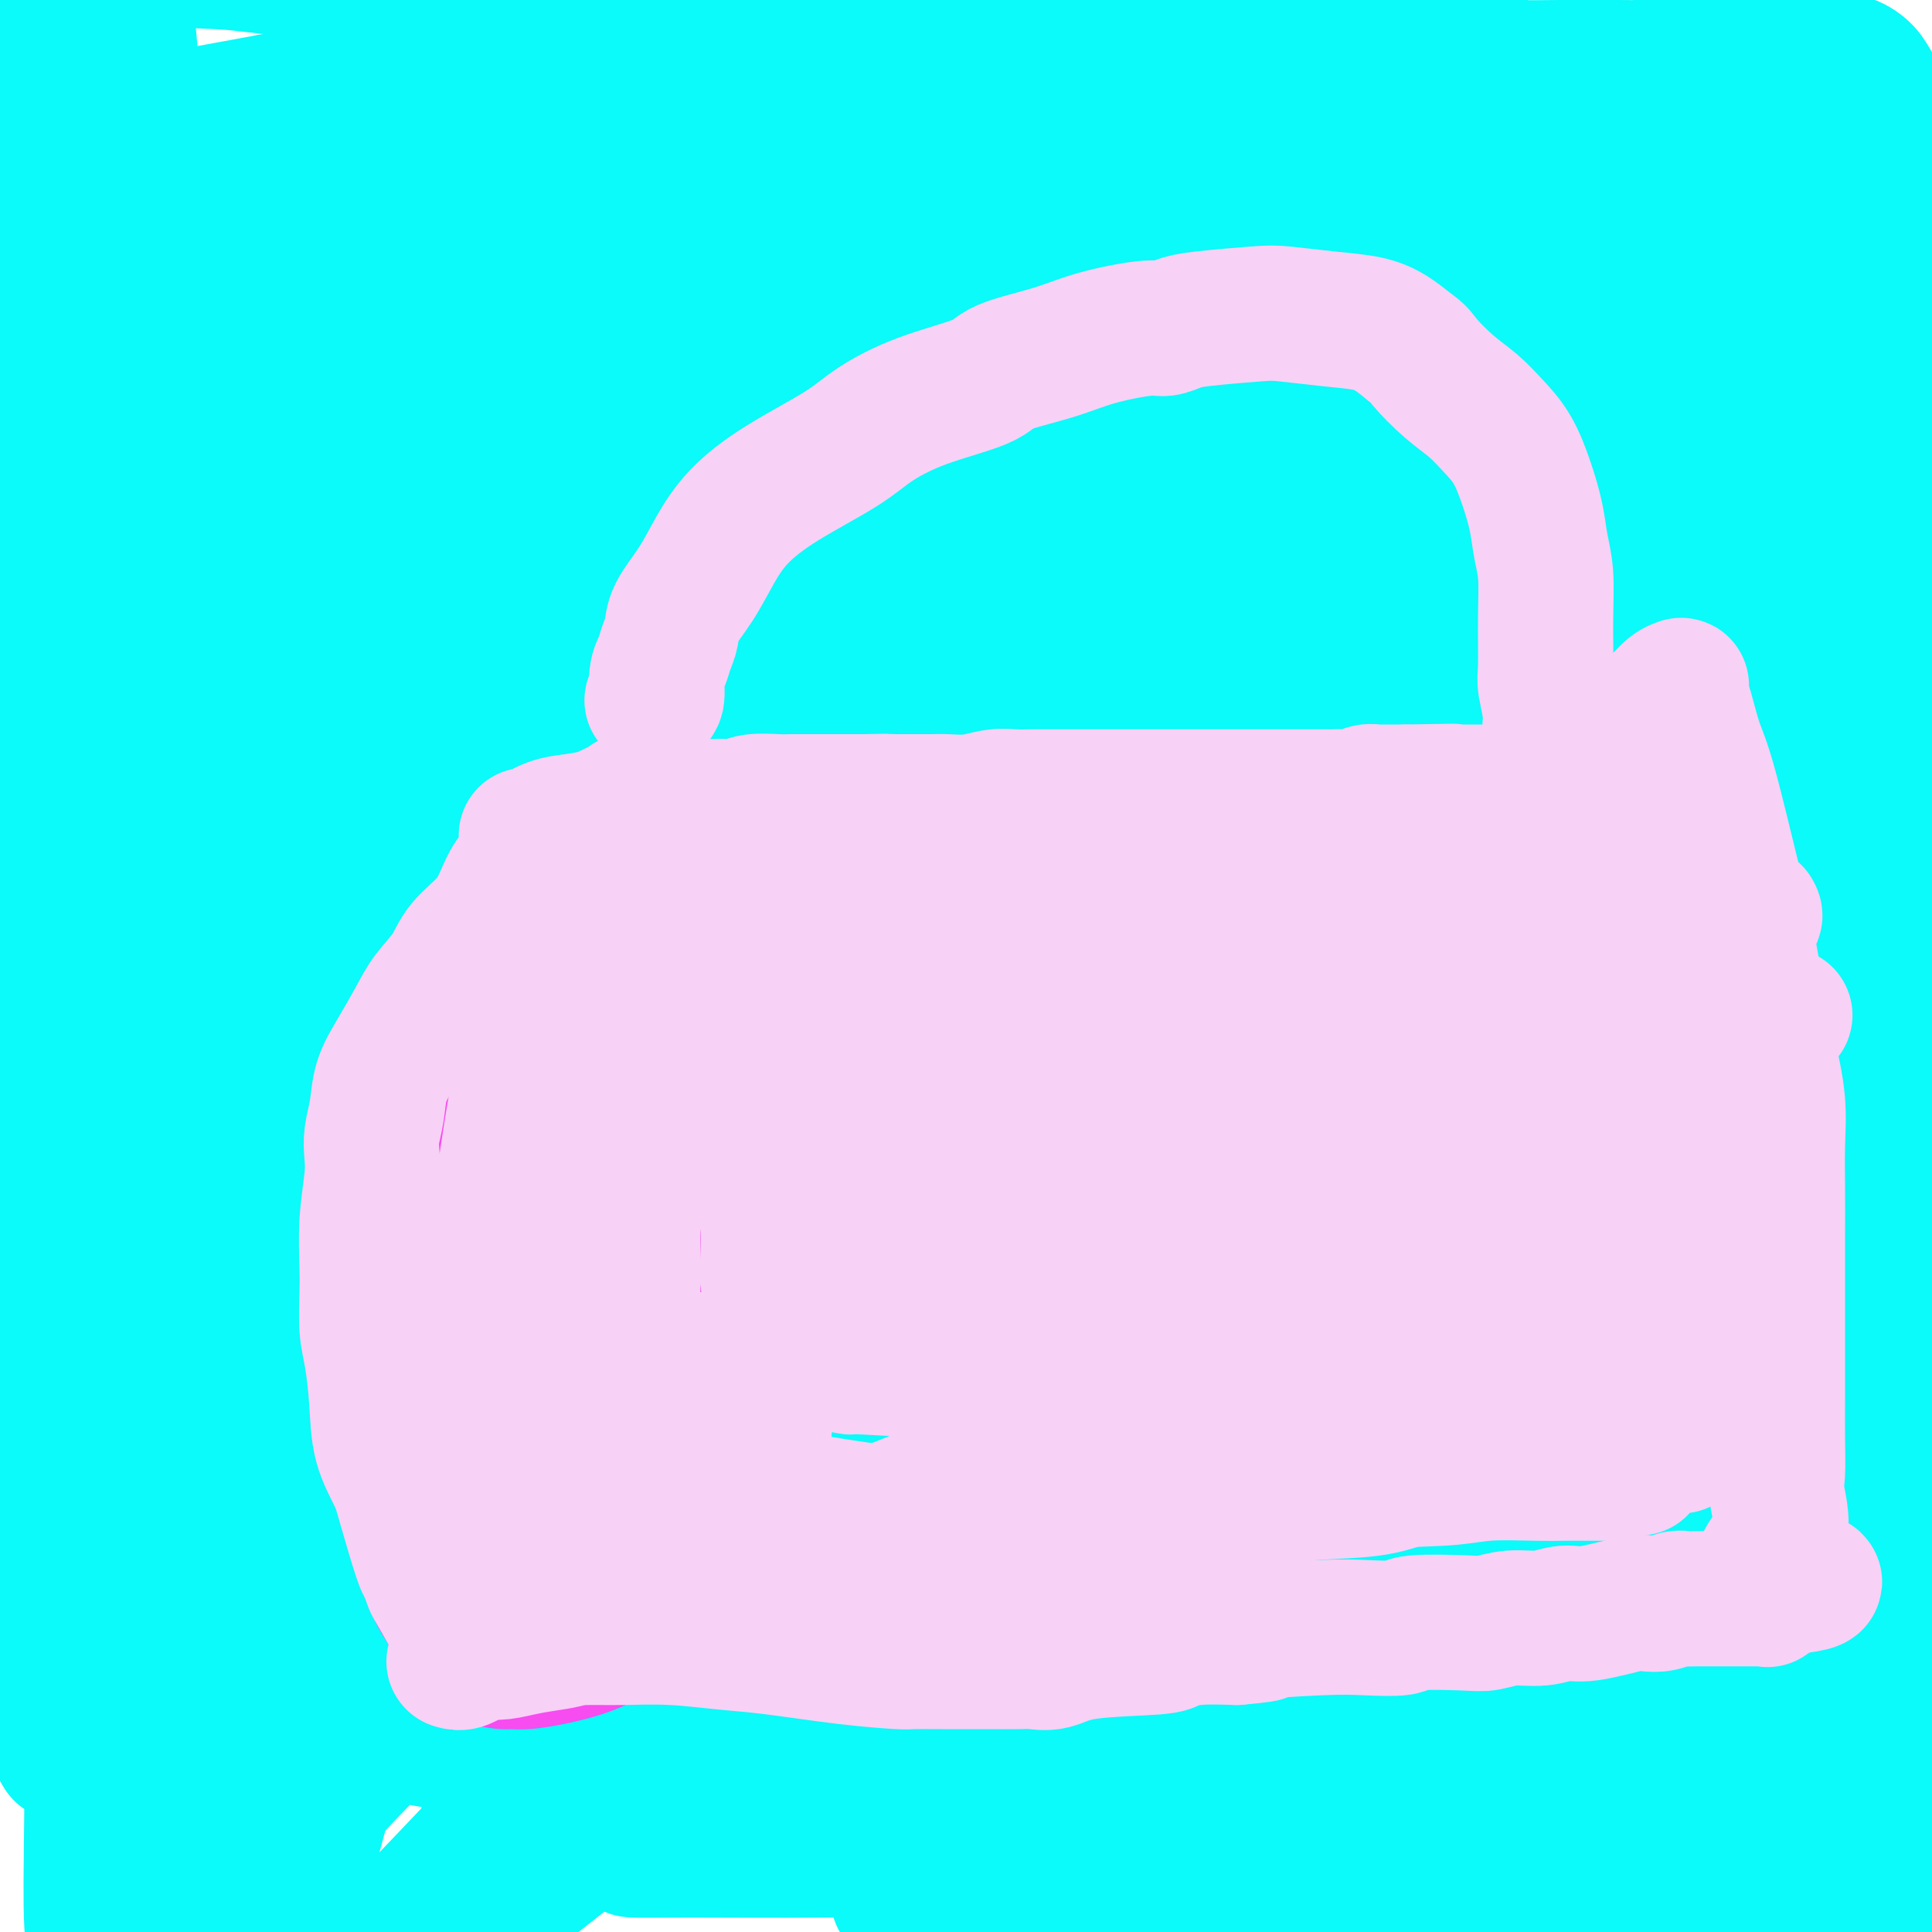 <svg viewBox='0 0 400 400' version='1.1' xmlns='http://www.w3.org/2000/svg' xmlns:xlink='http://www.w3.org/1999/xlink'><g fill='none' stroke='#AD1419' stroke-width='4' stroke-linecap='round' stroke-linejoin='round'><path d='M160,-22c0.000,0.000 0.100,0.100 0.1,0.1'/></g>
<g fill='none' stroke='#0BFAFA' stroke-width='28' stroke-linecap='round' stroke-linejoin='round'><path d='M52,396c0.302,-2.900 0.605,-5.800 6,-13c5.395,-7.200 15.883,-18.701 28,-30c12.117,-11.299 25.862,-22.398 41,-34c15.138,-11.602 31.667,-23.709 45,-34c13.333,-10.291 23.469,-18.767 34,-26c10.531,-7.233 21.456,-13.221 32,-19c10.544,-5.779 20.707,-11.347 30,-17c9.293,-5.653 17.716,-11.392 32,-19c14.284,-7.608 34.427,-17.087 48,-23c13.573,-5.913 20.574,-8.260 27,-11c6.426,-2.740 12.277,-5.872 17,-9c4.723,-3.128 8.319,-6.250 12,-9c3.681,-2.750 7.448,-5.126 11,-8c3.552,-2.874 6.889,-6.244 10,-9c3.111,-2.756 5.996,-4.896 9,-7c3.004,-2.104 6.128,-4.172 8,-6c1.872,-1.828 2.492,-3.415 3,-4c0.508,-0.585 0.905,-0.167 1,0c0.095,0.167 -0.112,0.085 -4,1c-3.888,0.915 -11.456,2.828 -21,8c-9.544,5.172 -21.065,13.603 -36,24c-14.935,10.397 -33.285,22.758 -52,35c-18.715,12.242 -37.794,24.363 -55,36c-17.206,11.637 -32.540,22.789 -47,33c-14.460,10.211 -28.047,19.480 -42,29c-13.953,9.520 -28.272,19.291 -39,26c-10.728,6.709 -17.864,10.354 -25,14'/><path d='M125,324c-48.409,31.795 -21.433,12.781 -14,7c7.433,-5.781 -4.678,1.670 -12,6c-7.322,4.330 -9.855,5.538 -12,7c-2.145,1.462 -3.902,3.176 -5,4c-1.098,0.824 -1.538,0.756 -2,1c-0.462,0.244 -0.946,0.799 2,1c2.946,0.201 9.324,0.047 20,-1c10.676,-1.047 25.652,-2.986 41,-8c15.348,-5.014 31.069,-13.102 48,-22c16.931,-8.898 35.072,-18.605 52,-28c16.928,-9.395 32.642,-18.478 45,-26c12.358,-7.522 21.361,-13.482 32,-20c10.639,-6.518 22.914,-13.595 28,-17c5.086,-3.405 2.983,-3.138 5,-5c2.017,-1.862 8.154,-5.854 12,-8c3.846,-2.146 5.402,-2.445 7,-4c1.598,-1.555 3.240,-4.365 4,-5c0.760,-0.635 0.639,0.905 0,1c-0.639,0.095 -1.795,-1.255 -11,2c-9.205,3.255 -26.460,11.116 -44,21c-17.540,9.884 -35.365,21.791 -46,29c-10.635,7.209 -14.081,9.721 -24,16c-9.919,6.279 -26.312,16.327 -43,27c-16.688,10.673 -33.672,21.973 -44,28c-10.328,6.027 -13.999,6.781 -22,13c-8.001,6.219 -20.330,17.904 -26,23c-5.670,5.096 -4.680,3.603 -9,8c-4.320,4.397 -13.948,14.685 -22,23c-8.052,8.315 -14.526,14.658 -21,21'/><path d='M64,418c-12.366,11.619 -4.282,3.168 -1,0c3.282,-3.168 1.762,-1.051 1,0c-0.762,1.051 -0.764,1.036 5,-2c5.764,-3.036 17.295,-9.093 30,-18c12.705,-8.907 26.584,-20.665 42,-33c15.416,-12.335 32.368,-25.248 50,-38c17.632,-12.752 35.943,-25.342 53,-37c17.057,-11.658 32.861,-22.385 47,-31c14.139,-8.615 26.614,-15.117 37,-20c10.386,-4.883 18.684,-8.146 25,-11c6.316,-2.854 10.651,-5.298 14,-7c3.349,-1.702 5.712,-2.663 7,-3c1.288,-0.337 1.502,-0.049 2,0c0.498,0.049 1.280,-0.142 1,0c-0.280,0.142 -1.620,0.615 -2,1c-0.380,0.385 0.202,0.682 -7,5c-7.202,4.318 -22.189,12.659 -38,20c-15.811,7.341 -32.446,13.684 -58,28c-25.554,14.316 -60.027,36.607 -76,47c-15.973,10.393 -13.445,8.889 -18,12c-4.555,3.111 -16.191,10.837 -24,16c-7.809,5.163 -11.789,7.762 -15,10c-3.211,2.238 -5.653,4.114 -8,6c-2.347,1.886 -4.598,3.781 -6,5c-1.402,1.219 -1.956,1.763 -1,2c0.956,0.237 3.421,0.167 12,-2c8.579,-2.167 23.271,-6.429 41,-13c17.729,-6.571 38.494,-15.449 58,-23c19.506,-7.551 37.753,-13.776 56,-20'/><path d='M291,312c28.729,-9.944 43.552,-13.304 51,-15c7.448,-1.696 7.523,-1.727 11,-3c3.477,-1.273 10.358,-3.789 15,-5c4.642,-1.211 7.046,-1.117 10,-2c2.954,-0.883 6.457,-2.742 9,-4c2.543,-1.258 4.126,-1.916 2,-1c-2.126,0.916 -7.962,3.406 -21,9c-13.038,5.594 -33.277,14.290 -54,23c-20.723,8.710 -41.930,17.432 -61,25c-19.070,7.568 -36.003,13.982 -51,19c-14.997,5.018 -28.057,8.641 -38,12c-9.943,3.359 -16.769,6.455 -21,8c-4.231,1.545 -5.865,1.539 -7,2c-1.135,0.461 -1.769,1.390 -3,2c-1.231,0.610 -3.057,0.903 -2,1c1.057,0.097 4.997,-0.000 12,0c7.003,0.000 17.069,0.098 28,0c10.931,-0.098 22.726,-0.390 38,-1c15.274,-0.610 34.028,-1.536 52,-3c17.972,-1.464 35.164,-3.464 50,-5c14.836,-1.536 27.317,-2.608 39,-3c11.683,-0.392 22.570,-0.105 30,0c7.430,0.105 11.404,0.028 14,0c2.596,-0.028 3.814,-0.008 5,0c1.186,0.008 2.339,0.002 2,0c-0.339,-0.002 -2.169,-0.001 -4,0'/><path d='M397,371c3.352,0.010 -11.767,0.035 -26,0c-14.233,-0.035 -27.581,-0.128 -43,0c-15.419,0.128 -32.911,0.479 -50,1c-17.089,0.521 -33.776,1.211 -48,2c-14.224,0.789 -25.985,1.675 -35,2c-9.015,0.325 -15.282,0.087 -21,0c-5.718,-0.087 -10.885,-0.023 -18,0c-7.115,0.023 -16.177,0.006 -23,0c-6.823,-0.006 -11.406,-0.002 -16,0c-4.594,0.002 -9.198,0.000 -11,0c-1.802,-0.000 -0.801,-0.000 -2,0c-1.199,0.000 -4.596,0.000 -2,0c2.596,-0.000 11.186,-0.000 13,0c1.814,0.000 -3.146,0.000 14,0c17.146,-0.000 56.399,-0.000 78,0c21.601,0.000 25.551,0.000 36,0c10.449,-0.000 27.398,-0.000 35,0c7.602,0.000 5.858,0.000 16,0c10.142,-0.000 32.172,-0.000 45,0c12.828,0.000 16.455,0.000 21,0c4.545,-0.000 10.009,-0.001 13,0c2.991,0.001 3.508,0.003 4,0c0.492,-0.003 0.958,-0.012 1,0c0.042,0.012 -0.339,0.044 0,0c0.339,-0.044 1.399,-0.166 0,-1c-1.399,-0.834 -5.257,-2.381 -15,-4c-9.743,-1.619 -25.372,-3.309 -41,-5'/><path d='M322,366c-17.652,-1.699 -34.283,-0.946 -51,0c-16.717,0.946 -33.522,2.087 -48,3c-14.478,0.913 -26.631,1.599 -37,2c-10.369,0.401 -18.956,0.516 -28,0c-9.044,-0.516 -18.546,-1.662 -27,-3c-8.454,-1.338 -15.859,-2.869 -27,-5c-11.141,-2.131 -26.019,-4.862 -40,-7c-13.981,-2.138 -27.065,-3.683 -34,-5c-6.935,-1.317 -7.721,-2.405 -9,-3c-1.279,-0.595 -3.051,-0.695 -4,-1c-0.949,-0.305 -1.076,-0.815 -1,-1c0.076,-0.185 0.354,-0.046 0,0c-0.354,0.046 -1.341,-0.000 1,0c2.341,0.000 8.010,0.047 15,0c6.990,-0.047 15.302,-0.186 30,0c14.698,0.186 35.783,0.698 46,1c10.217,0.302 9.565,0.395 16,1c6.435,0.605 19.958,1.722 32,3c12.042,1.278 22.604,2.717 35,4c12.396,1.283 26.626,2.408 40,3c13.374,0.592 25.891,0.649 37,1c11.109,0.351 20.808,0.995 30,1c9.192,0.005 17.877,-0.631 25,-1c7.123,-0.369 12.684,-0.473 17,-1c4.316,-0.527 7.386,-1.478 10,-2c2.614,-0.522 4.773,-0.614 5,-1c0.227,-0.386 -1.477,-1.065 0,-1c1.477,0.065 6.136,0.876 0,-1c-6.136,-1.876 -23.068,-6.438 -40,-11'/><path d='M315,342c-9.660,-2.570 -13.810,-2.495 -24,-3c-10.190,-0.505 -26.418,-1.590 -44,-2c-17.582,-0.410 -36.516,-0.145 -44,0c-7.484,0.145 -3.518,0.169 -10,0c-6.482,-0.169 -23.412,-0.530 -36,-1c-12.588,-0.470 -20.833,-1.050 -29,-1c-8.167,0.050 -16.257,0.731 -22,1c-5.743,0.269 -9.140,0.125 -12,0c-2.860,-0.125 -5.185,-0.230 -7,0c-1.815,0.230 -3.120,0.797 -4,1c-0.880,0.203 -1.333,0.043 -2,0c-0.667,-0.043 -1.547,0.031 -2,0c-0.453,-0.031 -0.480,-0.166 0,0c0.480,0.166 1.467,0.632 2,1c0.533,0.368 0.614,0.636 9,2c8.386,1.364 25.079,3.823 36,5c10.921,1.177 16.071,1.070 23,1c6.929,-0.070 15.637,-0.104 22,0c6.363,0.104 10.380,0.347 15,0c4.620,-0.347 9.842,-1.285 15,-2c5.158,-0.715 10.250,-1.206 15,-2c4.750,-0.794 9.157,-1.892 14,-3c4.843,-1.108 10.123,-2.225 13,-3c2.877,-0.775 3.352,-1.209 5,-2c1.648,-0.791 4.471,-1.940 8,-3c3.529,-1.060 7.765,-2.030 12,-3'/><path d='M268,328c8.035,-2.345 9.124,-2.707 11,-4c1.876,-1.293 4.539,-3.516 7,-5c2.461,-1.484 4.720,-2.228 6,-3c1.280,-0.772 1.580,-1.570 2,-2c0.420,-0.430 0.960,-0.490 2,-2c1.040,-1.510 2.578,-4.470 4,-8c1.422,-3.530 2.727,-7.629 4,-12c1.273,-4.371 2.515,-9.013 4,-14c1.485,-4.987 3.212,-10.319 5,-16c1.788,-5.681 3.636,-11.711 5,-20c1.364,-8.289 2.246,-18.839 3,-28c0.754,-9.161 1.382,-16.934 3,-30c1.618,-13.066 4.227,-31.424 6,-45c1.773,-13.576 2.709,-22.369 3,-28c0.291,-5.631 -0.064,-8.101 0,-13c0.064,-4.899 0.546,-12.228 1,-17c0.454,-4.772 0.881,-6.986 1,-9c0.119,-2.014 -0.070,-3.826 0,-2c0.070,1.826 0.397,7.290 0,18c-0.397,10.710 -1.520,26.664 -3,43c-1.480,16.336 -3.318,33.052 -4,51c-0.682,17.948 -0.207,37.126 0,56c0.207,18.874 0.146,37.444 2,54c1.854,16.556 5.624,31.096 8,43c2.376,11.904 3.359,21.170 5,27c1.641,5.830 3.942,8.223 5,10c1.058,1.777 0.874,2.936 1,3c0.126,0.064 0.563,-0.968 1,-2'/><path d='M350,373c1.216,0.470 0.755,-3.854 1,-10c0.245,-6.146 1.194,-14.113 3,-27c1.806,-12.887 4.467,-30.696 7,-47c2.533,-16.304 4.937,-31.105 7,-42c2.063,-10.895 3.784,-17.883 5,-24c1.216,-6.117 1.929,-11.361 2,-17c0.071,-5.639 -0.498,-11.672 0,-18c0.498,-6.328 2.063,-12.949 3,-19c0.937,-6.051 1.247,-11.532 2,-19c0.753,-7.468 1.950,-16.925 2,-28c0.050,-11.075 -1.048,-23.769 -2,-35c-0.952,-11.231 -1.757,-20.999 -3,-27c-1.243,-6.001 -2.925,-8.235 -4,-10c-1.075,-1.765 -1.544,-3.062 -2,-4c-0.456,-0.938 -0.900,-1.517 -1,-2c-0.100,-0.483 0.143,-0.869 0,-1c-0.143,-0.131 -0.673,-0.007 -1,0c-0.327,0.007 -0.453,-0.102 -1,0c-0.547,0.102 -1.516,0.414 -2,0c-0.484,-0.414 -0.484,-1.555 -1,0c-0.516,1.555 -1.550,5.804 -3,12c-1.450,6.196 -3.318,14.337 -5,23c-1.682,8.663 -3.179,17.848 -4,27c-0.821,9.152 -0.968,18.272 -1,29c-0.032,10.728 0.049,23.065 0,33c-0.049,9.935 -0.228,17.467 0,33c0.228,15.533 0.862,39.065 1,51c0.138,11.935 -0.221,12.271 0,18c0.221,5.729 1.021,16.850 2,30c0.979,13.150 2.137,28.329 3,37c0.863,8.671 1.432,10.836 2,13'/><path d='M360,349c0.971,13.442 -0.100,7.048 0,7c0.100,-0.048 1.371,6.249 2,10c0.629,3.751 0.615,4.956 1,7c0.385,2.044 1.169,4.928 2,7c0.831,2.072 1.711,3.331 2,4c0.289,0.669 -0.011,0.746 0,1c0.011,0.254 0.332,0.683 0,0c-0.332,-0.683 -1.319,-2.480 -2,-8c-0.681,-5.520 -1.057,-14.765 -2,-24c-0.943,-9.235 -2.451,-18.462 -3,-29c-0.549,-10.538 -0.137,-22.387 0,-32c0.137,-9.613 -0.001,-16.989 0,-29c0.001,-12.011 0.140,-28.656 0,-36c-0.140,-7.344 -0.560,-5.385 0,-12c0.560,-6.615 2.100,-21.803 3,-28c0.900,-6.197 1.160,-3.402 2,-6c0.840,-2.598 2.262,-10.588 3,-15c0.738,-4.412 0.793,-5.246 1,-8c0.207,-2.754 0.565,-7.429 1,-10c0.435,-2.571 0.947,-3.038 1,-6c0.053,-2.962 -0.353,-8.418 -1,-15c-0.647,-6.582 -1.533,-14.289 -2,-20c-0.467,-5.711 -0.513,-9.425 -1,-12c-0.487,-2.575 -1.416,-4.011 -2,-5c-0.584,-0.989 -0.825,-1.530 -1,-2c-0.175,-0.470 -0.284,-0.868 -1,-1c-0.716,-0.132 -2.039,0.003 -3,0c-0.961,-0.003 -1.560,-0.144 -2,0c-0.440,0.144 -0.720,0.572 -1,1'/><path d='M357,88c-1.304,0.499 -1.564,1.246 -2,2c-0.436,0.754 -1.050,1.516 -2,3c-0.950,1.484 -2.238,3.689 -3,7c-0.762,3.311 -0.998,7.729 -2,12c-1.002,4.271 -2.769,8.395 -4,14c-1.231,5.605 -1.927,12.691 -3,19c-1.073,6.309 -2.522,11.841 -4,19c-1.478,7.159 -2.985,15.944 -4,22c-1.015,6.056 -1.537,9.382 -2,17c-0.463,7.618 -0.867,19.527 -1,27c-0.133,7.473 0.005,10.510 0,15c-0.005,4.490 -0.151,10.435 0,16c0.151,5.565 0.601,10.752 1,16c0.399,5.248 0.748,10.558 1,14c0.252,3.442 0.407,5.016 1,7c0.593,1.984 1.622,4.377 2,6c0.378,1.623 0.103,2.475 0,3c-0.103,0.525 -0.035,0.723 0,1c0.035,0.277 0.036,0.634 0,1c-0.036,0.366 -0.110,0.739 0,-1c0.110,-1.739 0.405,-5.592 1,-11c0.595,-5.408 1.491,-12.371 2,-20c0.509,-7.629 0.631,-15.924 1,-24c0.369,-8.076 0.986,-15.932 2,-23c1.014,-7.068 2.427,-13.348 4,-20c1.573,-6.652 3.308,-13.675 5,-22c1.692,-8.325 3.341,-17.950 5,-27c1.659,-9.050 3.330,-17.525 5,-26'/><path d='M360,135c3.371,-18.081 2.298,-15.782 3,-18c0.702,-2.218 3.180,-8.951 5,-13c1.820,-4.049 2.983,-5.415 4,-7c1.017,-1.585 1.887,-3.391 3,-5c1.113,-1.609 2.467,-3.022 3,-3c0.533,0.022 0.244,1.477 0,3c-0.244,1.523 -0.444,3.113 -1,5c-0.556,1.887 -1.469,4.072 -2,7c-0.531,2.928 -0.679,6.600 -1,11c-0.321,4.400 -0.814,9.529 -1,14c-0.186,4.471 -0.066,8.284 0,13c0.066,4.716 0.077,10.334 0,14c-0.077,3.666 -0.241,5.380 -1,12c-0.759,6.620 -2.113,18.147 -3,24c-0.887,5.853 -1.309,6.034 -2,12c-0.691,5.966 -1.652,17.718 -2,25c-0.348,7.282 -0.083,10.095 0,14c0.083,3.905 -0.015,8.901 0,14c0.015,5.099 0.142,10.300 0,15c-0.142,4.700 -0.554,8.899 0,14c0.554,5.101 2.072,11.104 3,17c0.928,5.896 1.265,11.685 2,17c0.735,5.315 1.867,10.158 3,15'/><path d='M373,335c1.719,9.736 2.017,9.578 3,11c0.983,1.422 2.651,4.426 4,7c1.349,2.574 2.380,4.718 3,6c0.620,1.282 0.831,1.703 1,2c0.169,0.297 0.297,0.469 1,0c0.703,-0.469 1.983,-1.580 3,-3c1.017,-1.420 1.773,-3.149 3,-5c1.227,-1.851 2.925,-3.824 4,-6c1.075,-2.176 1.528,-4.553 2,-6c0.472,-1.447 0.964,-1.962 1,-3c0.036,-1.038 -0.383,-2.597 0,-4c0.383,-1.403 1.567,-2.650 2,-4c0.433,-1.350 0.116,-2.805 0,-4c-0.116,-1.195 -0.031,-2.132 0,-5c0.031,-2.868 0.008,-7.667 0,-11c-0.008,-3.333 -0.002,-5.199 0,-9c0.002,-3.801 0.001,-9.536 0,-12c-0.001,-2.464 -0.000,-1.658 0,-2c0.000,-0.342 0.000,-1.831 0,-3c-0.000,-1.169 -0.000,-2.019 0,-3c0.000,-0.981 0.000,-2.094 0,-3c-0.000,-0.906 -0.000,-1.604 0,-2c0.000,-0.396 0.001,-0.488 0,-1c-0.001,-0.512 -0.003,-1.444 0,-2c0.003,-0.556 0.011,-0.737 0,-1c-0.011,-0.263 -0.041,-0.609 0,-1c0.041,-0.391 0.155,-0.826 0,-1c-0.155,-0.174 -0.577,-0.087 -1,0'/><path d='M399,270c-0.065,-9.012 0.273,-1.542 0,-1c-0.273,0.542 -1.155,-5.845 -1,-12c0.155,-6.155 1.348,-12.077 2,-18c0.652,-5.923 0.762,-11.845 2,-17c1.238,-5.155 3.602,-9.543 5,-14c1.398,-4.457 1.829,-8.985 3,-15c1.171,-6.015 3.080,-13.518 5,-20c1.920,-6.482 3.850,-11.944 5,-17c1.150,-5.056 1.520,-9.707 2,-14c0.480,-4.293 1.069,-8.230 1,-10c-0.069,-1.770 -0.796,-1.374 -1,-2c-0.204,-0.626 0.116,-2.273 0,-3c-0.116,-0.727 -0.666,-0.536 -1,-1c-0.334,-0.464 -0.452,-1.585 -1,-2c-0.548,-0.415 -1.527,-0.123 -2,0c-0.473,0.123 -0.442,0.077 -1,0c-0.558,-0.077 -1.706,-0.185 -2,0c-0.294,0.185 0.264,0.661 0,0c-0.264,-0.661 -1.352,-2.461 -3,2c-1.648,4.461 -3.857,15.182 -5,19c-1.143,3.818 -1.221,0.733 -2,7c-0.779,6.267 -2.260,21.886 -3,35c-0.740,13.114 -0.738,23.723 -1,29c-0.262,5.277 -0.789,5.222 -1,9c-0.211,3.778 -0.105,11.389 0,19'/><path d='M400,244c-0.772,18.359 -0.204,18.258 0,20c0.204,1.742 0.042,5.328 0,8c-0.042,2.672 0.036,4.429 0,6c-0.036,1.571 -0.185,2.957 0,4c0.185,1.043 0.704,1.742 1,2c0.296,0.258 0.370,0.074 0,0c-0.370,-0.074 -1.185,-0.037 -2,0'/><path d='M399,284c-0.483,6.188 -1.191,1.658 -2,0c-0.809,-1.658 -1.718,-0.444 -2,0c-0.282,0.444 0.064,0.119 0,0c-0.064,-0.119 -0.539,-0.032 -1,0c-0.461,0.032 -0.908,0.008 -1,0c-0.092,-0.008 0.172,-0.001 0,0c-0.172,0.001 -0.778,-0.002 -1,0c-0.222,0.002 -0.060,0.011 0,0c0.060,-0.011 0.016,-0.041 0,0c-0.016,0.041 -0.005,0.155 0,0c0.005,-0.155 0.002,-0.577 0,-1'/><path d='M392,283c-1.073,-0.727 -0.255,-2.043 0,-3c0.255,-0.957 -0.053,-1.555 0,-4c0.053,-2.445 0.466,-6.737 1,-11c0.534,-4.263 1.190,-8.497 2,-14c0.810,-5.503 1.774,-12.275 3,-21c1.226,-8.725 2.715,-19.402 4,-27c1.285,-7.598 2.365,-12.115 3,-16c0.635,-3.885 0.823,-7.138 1,-9c0.177,-1.862 0.342,-2.335 1,-3c0.658,-0.665 1.808,-1.523 4,-8c2.192,-6.477 5.424,-18.573 7,-25c1.576,-6.427 1.494,-7.186 2,-9c0.506,-1.814 1.600,-4.682 2,-6c0.400,-1.318 0.108,-1.085 0,-1c-0.108,0.085 -0.030,0.023 0,0c0.030,-0.023 0.014,-0.006 0,0c-0.014,0.006 -0.026,-0.000 -1,0c-0.974,0.000 -2.909,0.006 -4,0c-1.091,-0.006 -1.338,-0.025 -2,0c-0.662,0.025 -1.741,0.095 -4,1c-2.259,0.905 -5.700,2.644 -10,7c-4.300,4.356 -9.461,11.330 -13,17c-3.539,5.670 -5.456,10.036 -8,14c-2.544,3.964 -5.713,7.526 -8,12c-2.287,4.474 -3.690,9.859 -6,15c-2.310,5.141 -5.527,10.039 -8,16c-2.473,5.961 -4.201,12.984 -6,20c-1.799,7.016 -3.668,14.025 -5,21c-1.332,6.975 -2.128,13.916 -3,22c-0.872,8.084 -1.821,17.310 -2,25c-0.179,7.690 0.410,13.845 1,20'/><path d='M343,316c-0.324,13.214 0.865,12.749 2,14c1.135,1.251 2.214,4.218 3,6c0.786,1.782 1.278,2.377 2,3c0.722,0.623 1.673,1.272 2,1c0.327,-0.272 0.031,-1.467 0,-5c-0.031,-3.533 0.202,-9.404 0,-16c-0.202,-6.596 -0.839,-13.919 -1,-20c-0.161,-6.081 0.153,-10.922 0,-16c-0.153,-5.078 -0.772,-10.393 -1,-15c-0.228,-4.607 -0.064,-8.504 0,-12c0.064,-3.496 0.027,-6.589 0,-10c-0.027,-3.411 -0.044,-7.139 0,-13c0.044,-5.861 0.148,-13.855 0,-18c-0.148,-4.145 -0.548,-4.442 0,-9c0.548,-4.558 2.045,-13.379 3,-20c0.955,-6.621 1.367,-11.043 2,-14c0.633,-2.957 1.485,-4.449 2,-6c0.515,-1.551 0.693,-3.161 1,-4c0.307,-0.839 0.742,-0.905 0,-1c-0.742,-0.095 -2.661,-0.218 -4,0c-1.339,0.218 -2.097,0.777 -4,2c-1.903,1.223 -4.952,3.112 -8,5'/><path d='M342,168c-4.783,2.889 -8.739,7.111 -13,13c-4.261,5.889 -8.826,13.444 -14,20c-5.174,6.556 -10.957,12.114 -15,18c-4.043,5.886 -6.345,12.102 -9,18c-2.655,5.898 -5.664,11.480 -8,18c-2.336,6.520 -3.999,13.980 -6,22c-2.001,8.020 -4.340,16.602 -6,24c-1.660,7.398 -2.642,13.614 -3,19c-0.358,5.386 -0.093,9.943 0,15c0.093,5.057 0.015,10.613 0,14c-0.015,3.387 0.035,4.603 0,6c-0.035,1.397 -0.154,2.973 0,3c0.154,0.027 0.580,-1.494 1,-4c0.420,-2.506 0.834,-5.996 6,-23c5.166,-17.004 15.084,-47.524 20,-64c4.916,-16.476 4.831,-18.910 6,-24c1.169,-5.090 3.594,-12.837 6,-19c2.406,-6.163 4.794,-10.741 7,-16c2.206,-5.259 4.229,-11.197 6,-17c1.771,-5.803 3.289,-11.469 5,-17c1.711,-5.531 3.613,-10.927 5,-18c1.387,-7.073 2.258,-15.824 3,-21c0.742,-5.176 1.354,-6.778 2,-8c0.646,-1.222 1.328,-2.063 1,-2c-0.328,0.063 -1.664,1.032 -3,2'/><path d='M333,127c-0.384,-6.470 -5.343,0.855 -8,5c-2.657,4.145 -3.012,5.112 -8,13c-4.988,7.888 -14.611,22.699 -19,30c-4.389,7.301 -3.545,7.094 -5,11c-1.455,3.906 -5.209,11.924 -11,22c-5.791,10.076 -13.621,22.208 -19,33c-5.379,10.792 -8.308,20.244 -10,25c-1.692,4.756 -2.145,4.815 -5,11c-2.855,6.185 -8.110,18.497 -11,25c-2.890,6.503 -3.415,7.196 -4,9c-0.585,1.804 -1.229,4.718 -2,7c-0.771,2.282 -1.670,3.932 -2,6c-0.330,2.068 -0.093,4.554 0,6c0.093,1.446 0.042,1.852 0,2c-0.042,0.148 -0.075,0.038 0,0c0.075,-0.038 0.259,-0.004 0,0c-0.259,0.004 -0.960,-0.023 -1,-4c-0.040,-3.977 0.580,-11.905 4,-19c3.420,-7.095 9.640,-13.359 16,-19c6.360,-5.641 12.860,-10.661 18,-16c5.140,-5.339 8.918,-10.999 12,-15c3.082,-4.001 5.467,-6.343 7,-8c1.533,-1.657 2.215,-2.630 3,-5c0.785,-2.370 1.673,-6.138 4,-13c2.327,-6.862 6.093,-16.818 11,-27c4.907,-10.182 10.953,-20.591 17,-31'/><path d='M320,175c5.566,-10.242 10.981,-20.346 16,-30c5.019,-9.654 9.643,-18.856 15,-28c5.357,-9.144 11.446,-18.230 17,-27c5.554,-8.770 10.574,-17.225 14,-23c3.426,-5.775 5.258,-8.869 7,-11c1.742,-2.131 3.393,-3.297 4,-4c0.607,-0.703 0.168,-0.942 0,-1c-0.168,-0.058 -0.065,0.064 0,0c0.065,-0.064 0.093,-0.316 -2,0c-2.093,0.316 -6.308,1.199 -11,2c-4.692,0.801 -9.861,1.521 -17,5c-7.139,3.479 -16.247,9.718 -25,15c-8.753,5.282 -17.152,9.607 -34,21c-16.848,11.393 -42.147,29.854 -53,38c-10.853,8.146 -7.261,5.976 -16,15c-8.739,9.024 -29.810,29.241 -44,44c-14.190,14.759 -21.500,24.059 -25,28c-3.500,3.941 -3.189,2.524 -12,14c-8.811,11.476 -26.742,35.847 -40,55c-13.258,19.153 -21.843,33.089 -29,46c-7.157,12.911 -12.887,24.797 -16,33c-3.113,8.203 -3.608,12.723 -5,16c-1.392,3.277 -3.680,5.309 -5,7c-1.320,1.691 -1.673,3.039 -2,4c-0.327,0.961 -0.628,1.536 -1,2c-0.372,0.464 -0.815,0.818 -1,1c-0.185,0.182 -0.111,0.193 0,-1c0.111,-1.193 0.261,-3.590 0,-4c-0.261,-0.410 -0.932,1.169 0,-5c0.932,-6.169 3.466,-20.084 6,-34'/><path d='M61,353c3.320,-11.597 8.622,-18.590 16,-26c7.378,-7.410 16.834,-15.236 27,-23c10.166,-7.764 21.041,-15.465 31,-22c9.959,-6.535 19.002,-11.905 28,-17c8.998,-5.095 17.953,-9.915 25,-15c7.047,-5.085 12.188,-10.436 18,-16c5.812,-5.564 12.297,-11.342 17,-16c4.703,-4.658 7.625,-8.194 11,-12c3.375,-3.806 7.203,-7.880 10,-12c2.797,-4.120 4.561,-8.286 9,-13c4.439,-4.714 11.551,-9.976 15,-12c3.449,-2.024 3.234,-0.808 5,-3c1.766,-2.192 5.513,-7.790 10,-13c4.487,-5.210 9.714,-10.031 15,-14c5.286,-3.969 10.630,-7.085 15,-10c4.370,-2.915 7.765,-5.627 10,-8c2.235,-2.373 3.309,-4.406 7,-8c3.691,-3.594 9.999,-8.748 13,-11c3.001,-2.252 2.696,-1.600 4,-2c1.304,-0.400 4.216,-1.850 6,-3c1.784,-1.150 2.440,-1.999 2,-2c-0.440,-0.001 -1.974,0.846 -7,4c-5.026,3.154 -13.542,8.616 -21,13c-7.458,4.384 -13.858,7.691 -27,18c-13.142,10.309 -33.028,27.619 -42,36c-8.972,8.381 -7.031,7.833 -10,12c-2.969,4.167 -10.848,13.048 -17,20c-6.152,6.952 -10.576,11.976 -15,17'/><path d='M216,215c-10.432,12.542 -15.514,19.397 -21,27c-5.486,7.603 -11.378,15.956 -19,27c-7.622,11.044 -16.975,24.781 -22,33c-5.025,8.219 -5.721,10.920 -6,12c-0.279,1.080 -0.139,0.540 0,0'/><path d='M119,364c0.082,-7.470 0.164,-14.940 0,-20c-0.164,-5.060 -0.574,-7.710 0,-14c0.574,-6.290 2.133,-16.221 7,-27c4.867,-10.779 13.041,-22.405 20,-33c6.959,-10.595 12.703,-20.160 23,-31c10.297,-10.840 25.148,-22.956 37,-32c11.852,-9.044 20.706,-15.018 26,-19c5.294,-3.982 7.028,-5.974 14,-10c6.972,-4.026 19.181,-10.086 30,-16c10.819,-5.914 20.246,-11.681 28,-17c7.754,-5.319 13.834,-10.189 19,-13c5.166,-2.811 9.417,-3.562 12,-5c2.583,-1.438 3.498,-3.563 5,-5c1.502,-1.437 3.590,-2.186 5,-3c1.410,-0.814 2.143,-1.695 3,-2c0.857,-0.305 1.840,-0.036 2,0c0.160,0.036 -0.501,-0.161 0,0c0.501,0.161 2.164,0.678 0,7c-2.164,6.322 -8.154,18.447 -20,32c-11.846,13.553 -29.547,28.535 -43,39c-13.453,10.465 -22.657,16.413 -28,20c-5.343,3.587 -6.823,4.812 -9,7c-2.177,2.188 -5.051,5.339 -8,8c-2.949,2.661 -5.975,4.830 -9,7'/><path d='M233,237c-15.896,13.602 -7.138,7.107 -5,6c2.138,-1.107 -2.346,3.174 -7,7c-4.654,3.826 -9.479,7.197 -13,10c-3.521,2.803 -5.737,5.039 -7,7c-1.263,1.961 -1.574,3.647 -2,5c-0.426,1.353 -0.968,2.373 0,-1c0.968,-3.373 3.445,-11.139 7,-19c3.555,-7.861 8.187,-15.818 15,-25c6.813,-9.182 15.805,-19.590 25,-30c9.195,-10.410 18.591,-20.820 26,-30c7.409,-9.180 12.829,-17.128 19,-25c6.171,-7.872 13.092,-15.668 19,-23c5.908,-7.332 10.802,-14.200 16,-19c5.198,-4.800 10.700,-7.533 14,-10c3.300,-2.467 4.398,-4.669 5,-6c0.602,-1.331 0.709,-1.792 1,-2c0.291,-0.208 0.765,-0.164 0,0c-0.765,0.164 -2.770,0.449 -6,1c-3.230,0.551 -7.683,1.367 -15,5c-7.317,3.633 -17.496,10.081 -30,19c-12.504,8.919 -27.334,20.308 -42,32c-14.666,11.692 -29.169,23.687 -43,35c-13.831,11.313 -26.991,21.946 -39,32c-12.009,10.054 -22.867,19.531 -33,27c-10.133,7.469 -19.541,12.930 -27,19c-7.459,6.070 -12.970,12.750 -20,19c-7.030,6.250 -15.580,12.072 -26,20c-10.420,7.928 -22.710,17.964 -35,28'/><path d='M30,319c-44.898,36.444 -24.644,21.554 -19,18c5.644,-3.554 -3.323,4.228 -7,8c-3.677,3.772 -2.065,3.532 -2,4c0.065,0.468 -1.416,1.643 -2,2c-0.584,0.357 -0.272,-0.104 0,0c0.272,0.104 0.505,0.772 1,0c0.495,-0.772 1.254,-2.983 3,-8c1.746,-5.017 4.481,-12.840 10,-21c5.519,-8.160 13.822,-16.658 23,-27c9.178,-10.342 19.230,-22.529 30,-35c10.770,-12.471 22.258,-25.227 34,-37c11.742,-11.773 23.737,-22.564 37,-34c13.263,-11.436 27.792,-23.516 39,-33c11.208,-9.484 19.094,-16.370 39,-32c19.906,-15.630 51.833,-40.004 65,-50c13.167,-9.996 7.573,-5.615 19,-16c11.427,-10.385 39.876,-35.536 50,-45c10.124,-9.464 1.923,-3.243 1,-3c-0.923,0.243 5.431,-5.494 2,-2c-3.431,3.494 -16.648,16.219 -34,33c-17.352,16.781 -38.841,37.618 -65,66c-26.159,28.382 -56.988,64.309 -82,95c-25.012,30.691 -44.206,56.147 -58,76c-13.794,19.853 -22.188,34.104 -29,45c-6.812,10.896 -12.042,18.436 -16,23c-3.958,4.564 -6.642,6.152 -10,10c-3.358,3.848 -7.388,9.957 -12,17c-4.612,7.043 -9.806,15.022 -15,23'/><path d='M32,396c-14.483,21.287 -9.691,15.504 -9,15c0.691,-0.504 -2.719,4.270 -4,6c-1.281,1.730 -0.432,0.415 0,0c0.432,-0.415 0.449,0.071 0,0c-0.449,-0.071 -1.362,-0.699 1,-8c2.362,-7.301 8.000,-21.276 16,-36c8.000,-14.724 18.361,-30.198 28,-45c9.639,-14.802 18.554,-28.934 27,-41c8.446,-12.066 16.423,-22.068 23,-31c6.577,-8.932 11.755,-16.795 19,-25c7.245,-8.205 16.558,-16.751 26,-26c9.442,-9.249 19.012,-19.201 30,-29c10.988,-9.799 23.392,-19.446 34,-28c10.608,-8.554 19.420,-16.016 25,-21c5.580,-4.984 7.928,-7.491 9,-9c1.072,-1.509 0.869,-2.021 2,-3c1.131,-0.979 3.598,-2.426 -3,1c-6.598,3.426 -22.259,11.725 -36,21c-13.741,9.275 -25.561,19.528 -57,46c-31.439,26.472 -82.496,69.164 -106,89c-23.504,19.836 -19.455,16.814 -23,22c-3.545,5.186 -14.684,18.578 -20,27c-5.316,8.422 -4.808,11.873 -5,15c-0.192,3.127 -1.082,5.931 -2,8c-0.918,2.069 -1.862,3.403 -2,4c-0.138,0.597 0.532,0.456 2,-2c1.468,-2.456 3.734,-7.228 6,-12'/><path d='M13,334c3.568,-5.315 8.488,-11.603 17,-21c8.512,-9.397 20.618,-21.904 34,-36c13.382,-14.096 28.042,-29.783 42,-44c13.958,-14.217 27.215,-26.965 43,-45c15.785,-18.035 34.098,-41.356 41,-51c6.902,-9.644 2.391,-5.612 6,-11c3.609,-5.388 15.336,-20.196 25,-31c9.664,-10.804 17.263,-17.605 25,-25c7.737,-7.395 15.610,-15.385 21,-22c5.390,-6.615 8.296,-11.855 11,-16c2.704,-4.145 5.207,-7.195 7,-9c1.793,-1.805 2.878,-2.364 4,-3c1.122,-0.636 2.281,-1.347 3,-2c0.719,-0.653 0.997,-1.247 3,-2c2.003,-0.753 5.731,-1.666 9,-2c3.269,-0.334 6.078,-0.090 9,0c2.922,0.090 5.956,0.027 10,0c4.044,-0.027 9.099,-0.017 12,0c2.901,0.017 3.648,0.041 4,0c0.352,-0.041 0.307,-0.148 1,0c0.693,0.148 2.122,0.550 3,1c0.878,0.450 1.205,0.946 2,1c0.795,0.054 2.058,-0.336 3,0c0.942,0.336 1.561,1.398 3,2c1.439,0.602 3.697,0.743 5,1c1.303,0.257 1.652,0.628 2,1'/><path d='M358,20c3.405,0.944 2.416,0.303 2,0c-0.416,-0.303 -0.261,-0.269 0,0c0.261,0.269 0.627,0.773 1,1c0.373,0.227 0.754,0.178 2,1c1.246,0.822 3.357,2.514 5,4c1.643,1.486 2.819,2.765 4,4c1.181,1.235 2.369,2.426 3,3c0.631,0.574 0.706,0.532 1,1c0.294,0.468 0.808,1.445 1,2c0.192,0.555 0.063,0.689 0,1c-0.063,0.311 -0.058,0.800 0,1c0.058,0.200 0.170,0.110 0,0c-0.170,-0.110 -0.620,-0.239 -1,0c-0.380,0.239 -0.689,0.848 -1,1c-0.311,0.152 -0.622,-0.151 -1,0c-0.378,0.151 -0.822,0.758 -1,1c-0.178,0.242 -0.089,0.121 0,0'/><path d='M373,40c-0.619,0.619 -0.166,0.166 0,0c0.166,-0.166 0.044,-0.044 0,0c-0.044,0.044 -0.012,0.012 0,0c0.012,-0.012 0.003,-0.003 0,0c-0.003,0.003 -0.001,0.001 0,0c0.001,-0.001 0.000,-0.000 0,0c-0.000,0.000 -0.000,0.000 0,0c0.000,-0.000 0.000,-0.000 0,0'/><path d='M373,40c0.000,0.000 0.000,0.000 0,0c0.000,0.000 0.000,0.000 0,0'/><path d='M373,40c0.000,0.002 0.000,0.006 0,0c0.000,-0.006 0.000,-0.022 0,0c0.000,0.022 0.000,0.083 0,0c0.000,-0.083 0.000,-0.309 0,0c0.000,0.309 0.000,1.155 0,2'/><path d='M373,42c0.060,0.492 0.209,0.723 0,1c-0.209,0.277 -0.778,0.598 -1,1c-0.222,0.402 -0.098,0.883 0,1c0.098,0.117 0.170,-0.129 0,0c-0.170,0.129 -0.582,0.632 -1,1c-0.418,0.368 -0.843,0.599 -1,1c-0.157,0.401 -0.045,0.972 0,1c0.045,0.028 0.022,-0.486 0,-1'/><path d='M370,47c-0.708,0.839 -0.978,0.435 -1,0c-0.022,-0.435 0.205,-0.901 0,-1c-0.205,-0.099 -0.843,0.170 -1,0c-0.157,-0.170 0.165,-0.780 0,-1c-0.165,-0.220 -0.817,-0.049 -1,0c-0.183,0.049 0.105,-0.025 0,0c-0.105,0.025 -0.601,0.150 -1,0c-0.399,-0.150 -0.699,-0.575 -1,-1'/><path d='M365,44c-0.710,-0.691 0.016,-0.917 0,-1c-0.016,-0.083 -0.774,-0.022 -1,0c-0.226,0.022 0.078,0.006 0,0c-0.078,-0.006 -0.539,-0.003 -1,0'/><path d='M363,43c-0.197,-0.153 0.309,-0.034 0,0c-0.309,0.034 -1.434,-0.017 -2,0c-0.566,0.017 -0.574,0.102 -1,0c-0.426,-0.102 -1.272,-0.391 -2,0c-0.728,0.391 -1.339,1.462 -2,2c-0.661,0.538 -1.371,0.543 -2,1c-0.629,0.457 -1.175,1.365 -2,2c-0.825,0.635 -1.928,0.997 -4,2c-2.072,1.003 -5.112,2.645 -9,5c-3.888,2.355 -8.625,5.421 -14,10c-5.375,4.579 -11.389,10.672 -17,16c-5.611,5.328 -10.818,9.892 -17,17c-6.182,7.108 -13.338,16.760 -20,26c-6.662,9.240 -12.831,18.068 -17,25c-4.169,6.932 -6.338,11.966 -8,15c-1.662,3.034 -2.816,4.066 -4,5c-1.184,0.934 -2.398,1.768 -3,2c-0.602,0.232 -0.592,-0.139 -1,0c-0.408,0.139 -1.236,0.786 -2,1c-0.764,0.214 -1.466,-0.006 -2,0c-0.534,0.006 -0.900,0.239 -1,-1c-0.100,-1.239 0.067,-3.948 0,-8c-0.067,-4.052 -0.367,-9.445 2,-16c2.367,-6.555 7.403,-14.271 13,-22c5.597,-7.729 11.756,-15.471 17,-22c5.244,-6.529 9.572,-11.845 14,-17c4.428,-5.155 8.957,-10.149 13,-15c4.043,-4.851 7.599,-9.558 12,-15c4.401,-5.442 9.646,-11.619 13,-16c3.354,-4.381 4.815,-6.966 6,-9c1.185,-2.034 2.092,-3.517 3,-5'/><path d='M326,26c12.673,-16.386 5.357,-7.850 3,-5c-2.357,2.850 0.246,0.016 1,-1c0.754,-1.016 -0.341,-0.212 -2,0c-1.659,0.212 -3.881,-0.167 -7,0c-3.119,0.167 -7.134,0.882 -11,2c-3.866,1.118 -7.583,2.640 -11,5c-3.417,2.360 -6.533,5.560 -11,9c-4.467,3.440 -10.286,7.121 -16,12c-5.714,4.879 -11.325,10.955 -16,16c-4.675,5.045 -8.416,9.058 -16,18c-7.584,8.942 -19.011,22.812 -24,29c-4.989,6.188 -3.538,4.695 -8,11c-4.462,6.305 -14.835,20.410 -20,27c-5.165,6.590 -5.121,5.666 -7,9c-1.879,3.334 -5.683,10.927 -9,18c-3.317,7.073 -6.149,13.624 -9,20c-2.851,6.376 -5.720,12.575 -8,19c-2.280,6.425 -3.971,13.076 -6,19c-2.029,5.924 -4.396,11.123 -6,16c-1.604,4.877 -2.444,9.433 -3,13c-0.556,3.567 -0.828,6.146 -1,7c-0.172,0.854 -0.244,-0.017 0,0c0.244,0.017 0.804,0.921 1,0c0.196,-0.921 0.027,-3.666 0,-5c-0.027,-1.334 0.090,-1.255 1,-4c0.910,-2.745 2.615,-8.313 4,-14c1.385,-5.687 2.450,-11.493 6,-19c3.550,-7.507 9.586,-16.716 17,-27c7.414,-10.284 16.207,-21.642 25,-33'/><path d='M193,168c11.279,-14.905 18.478,-22.168 27,-31c8.522,-8.832 18.368,-19.233 28,-27c9.632,-7.767 19.051,-12.899 27,-18c7.949,-5.101 14.429,-10.169 20,-14c5.571,-3.831 10.233,-6.425 15,-9c4.767,-2.575 9.639,-5.133 15,-8c5.361,-2.867 11.212,-6.044 15,-8c3.788,-1.956 5.512,-2.692 9,-5c3.488,-2.308 8.740,-6.190 11,-8c2.260,-1.810 1.528,-1.549 2,-2c0.472,-0.451 2.150,-1.613 1,0c-1.150,1.613 -5.126,6.000 -7,8c-1.874,2.000 -1.644,1.614 -2,2c-0.356,0.386 -1.298,1.544 -2,2c-0.702,0.456 -1.165,0.210 -1,0c0.165,-0.210 0.958,-0.383 2,-2c1.042,-1.617 2.335,-4.678 3,-7c0.665,-2.322 0.703,-3.907 1,-6c0.297,-2.093 0.853,-4.695 1,-7c0.147,-2.305 -0.114,-4.313 0,-6c0.114,-1.687 0.604,-3.053 1,-4c0.396,-0.947 0.698,-1.473 1,-2'/><path d='M360,16c1.067,-5.365 -0.267,-1.777 0,-1c0.267,0.777 2.135,-1.256 3,-2c0.865,-0.744 0.728,-0.199 1,0c0.272,0.199 0.953,0.052 2,0c1.047,-0.052 2.458,-0.008 4,0c1.542,0.008 3.213,-0.018 5,0c1.787,0.018 3.689,0.081 5,0c1.311,-0.081 2.029,-0.306 3,0c0.971,0.306 2.193,1.144 3,2c0.807,0.856 1.198,1.731 2,3c0.802,1.269 2.016,2.931 3,5c0.984,2.069 1.739,4.546 2,8c0.261,3.454 0.028,7.887 0,12c-0.028,4.113 0.148,7.908 0,12c-0.148,4.092 -0.621,8.483 -1,13c-0.379,4.517 -0.666,9.162 -2,20c-1.334,10.838 -3.717,27.869 -5,39c-1.283,11.131 -1.468,16.360 -2,22c-0.532,5.640 -1.410,11.690 -2,17c-0.590,5.310 -0.890,9.879 -1,15c-0.110,5.121 -0.029,10.795 0,15c0.029,4.205 0.008,6.940 0,10c-0.008,3.060 -0.002,6.445 0,10c0.002,3.555 0.001,7.280 0,9c-0.001,1.720 -0.000,1.436 0,2c0.000,0.564 0.000,1.976 0,3c-0.000,1.024 -0.000,1.660 0,2c0.000,0.340 0.000,0.383 0,0c-0.000,-0.383 -0.000,-1.191 0,-2'/><path d='M380,230c0.319,6.434 1.116,-1.980 2,-9c0.884,-7.020 1.854,-12.647 3,-21c1.146,-8.353 2.469,-19.434 5,-33c2.531,-13.566 6.271,-29.617 10,-45c3.729,-15.383 7.448,-30.097 10,-40c2.552,-9.903 3.939,-14.994 5,-18c1.061,-3.006 1.798,-3.925 2,-5c0.202,-1.075 -0.129,-2.304 0,-3c0.129,-0.696 0.720,-0.857 1,-1c0.280,-0.143 0.250,-0.267 0,0c-0.250,0.267 -0.721,0.925 -1,1c-0.279,0.075 -0.366,-0.435 -2,2c-1.634,2.435 -4.813,7.813 -8,15c-3.187,7.187 -6.380,16.182 -9,24c-2.620,7.818 -4.667,14.459 -8,27c-3.333,12.541 -7.952,30.981 -10,40c-2.048,9.019 -1.523,8.615 -2,15c-0.477,6.385 -1.954,19.559 -3,32c-1.046,12.441 -1.661,24.150 -2,36c-0.339,11.850 -0.401,23.840 0,35c0.401,11.160 1.267,21.491 2,29c0.733,7.509 1.334,12.198 2,16c0.666,3.802 1.397,6.717 2,9c0.603,2.283 1.079,3.932 2,6c0.921,2.068 2.288,4.554 3,6c0.712,1.446 0.769,1.851 1,3c0.231,1.149 0.638,3.043 1,4c0.362,0.957 0.681,0.979 1,1'/><path d='M387,356c1.622,4.827 0.676,2.395 0,-1c-0.676,-3.395 -1.081,-7.754 -2,-16c-0.919,-8.246 -2.352,-20.381 -4,-31c-1.648,-10.619 -3.513,-19.722 -5,-26c-1.487,-6.278 -2.597,-9.729 -4,-15c-1.403,-5.271 -3.098,-12.361 -4,-16c-0.902,-3.639 -1.012,-3.826 0,-11c1.012,-7.174 3.146,-21.335 4,-27c0.854,-5.665 0.427,-2.832 0,0'/><path d='M212,380c3.033,0.197 6.066,0.393 12,-1c5.934,-1.393 14.769,-4.377 24,-9c9.231,-4.623 18.859,-10.886 30,-16c11.141,-5.114 23.796,-9.081 35,-13c11.204,-3.919 20.958,-7.790 30,-11c9.042,-3.210 17.372,-5.757 25,-8c7.628,-2.243 14.554,-4.181 20,-7c5.446,-2.819 9.413,-6.520 11,-8c1.587,-1.480 0.793,-0.740 0,0'/><path d='M231,316c4.389,0.191 8.778,0.382 16,0c7.222,-0.382 17.278,-1.335 27,-2c9.722,-0.665 19.111,-1.040 29,-2c9.889,-0.960 20.280,-2.505 31,-4c10.720,-1.495 21.771,-2.941 29,-4c7.229,-1.059 10.637,-1.731 12,-2c1.363,-0.269 0.682,-0.134 0,0'/><path d='M235,298c-3.464,0.617 -6.928,1.234 4,-1c10.928,-2.234 36.249,-7.321 50,-10c13.751,-2.679 15.933,-2.952 32,-7c16.067,-4.048 46.019,-11.871 58,-15c11.981,-3.129 5.990,-1.565 0,0'/><path d='M236,388c0.406,-0.087 0.812,-0.174 5,0c4.188,0.174 12.156,0.610 18,1c5.844,0.390 9.562,0.734 15,1c5.438,0.266 12.597,0.453 19,1c6.403,0.547 12.052,1.453 18,2c5.948,0.547 12.197,0.735 19,1c6.803,0.265 14.160,0.607 20,1c5.840,0.393 10.163,0.837 15,1c4.837,0.163 10.188,0.047 14,0c3.812,-0.047 6.087,-0.023 9,0c2.913,0.023 6.466,0.045 9,0c2.534,-0.045 4.050,-0.156 8,0c3.950,0.156 10.333,0.581 14,1c3.667,0.419 4.619,0.834 5,1c0.381,0.166 0.190,0.083 0,0'/><path d='M186,393c0.428,0.150 0.855,0.300 5,0c4.145,-0.300 12.007,-1.051 20,-2c7.993,-0.949 16.117,-2.097 25,-3c8.883,-0.903 18.526,-1.562 28,-2c9.474,-0.438 18.778,-0.654 27,-1c8.222,-0.346 15.360,-0.822 22,-1c6.640,-0.178 12.780,-0.057 19,0c6.220,0.057 12.519,0.051 18,0c5.481,-0.051 10.146,-0.146 16,0c5.854,0.146 12.899,0.534 22,2c9.101,1.466 20.258,4.010 27,6c6.742,1.990 9.069,3.426 10,4c0.931,0.574 0.465,0.287 0,0'/><path d='M186,28c-2.267,2.819 -4.534,5.637 -7,8c-2.466,2.363 -5.129,4.269 -8,7c-2.871,2.731 -5.948,6.287 -10,11c-4.052,4.713 -9.080,10.583 -15,17c-5.920,6.417 -12.734,13.380 -20,21c-7.266,7.620 -14.984,15.898 -22,24c-7.016,8.102 -13.331,16.028 -19,24c-5.669,7.972 -10.691,15.989 -16,23c-5.309,7.011 -10.906,13.015 -16,19c-5.094,5.985 -9.687,11.952 -14,18c-4.313,6.048 -8.348,12.176 -12,18c-3.652,5.824 -6.921,11.344 -10,17c-3.079,5.656 -5.967,11.447 -8,17c-2.033,5.553 -3.210,10.869 -5,18c-1.790,7.131 -4.191,16.076 -6,23c-1.809,6.924 -3.025,11.826 -4,16c-0.975,4.174 -1.707,7.621 -2,9c-0.293,1.379 -0.146,0.689 0,0'/><path d='M226,18c-5.288,2.937 -10.577,5.873 -14,10c-3.423,4.127 -4.982,9.444 -6,12c-1.018,2.556 -1.495,2.353 -7,10c-5.505,7.647 -16.039,23.146 -25,37c-8.961,13.854 -16.349,26.063 -20,32c-3.651,5.937 -3.566,5.602 -9,16c-5.434,10.398 -16.386,31.530 -23,45c-6.614,13.470 -8.890,19.277 -13,27c-4.110,7.723 -10.055,17.363 -16,27c-5.945,9.637 -11.890,19.272 -18,30c-6.110,10.728 -12.384,22.549 -17,32c-4.616,9.451 -7.575,16.532 -10,21c-2.425,4.468 -4.316,6.324 -6,8c-1.684,1.676 -3.162,3.171 -4,4c-0.838,0.829 -1.038,0.990 -1,1c0.038,0.010 0.312,-0.133 1,-4c0.688,-3.867 1.788,-11.460 6,-20c4.212,-8.540 11.536,-18.028 19,-29c7.464,-10.972 15.069,-23.429 24,-37c8.931,-13.571 19.189,-28.255 29,-42c9.811,-13.745 19.176,-26.550 29,-39c9.824,-12.450 20.106,-24.544 31,-37c10.894,-12.456 22.398,-25.273 34,-37c11.602,-11.727 23.301,-22.363 35,-33'/><path d='M245,52c10.894,-10.419 20.630,-19.965 30,-29c9.370,-9.035 18.373,-17.559 23,-22c4.627,-4.441 4.877,-4.799 5,-5c0.123,-0.201 0.121,-0.244 0,0c-0.121,0.244 -0.359,0.775 -1,1c-0.641,0.225 -1.685,0.145 -5,2c-3.315,1.855 -8.899,5.644 -16,12c-7.101,6.356 -15.717,15.280 -26,25c-10.283,9.720 -22.232,20.237 -35,32c-12.768,11.763 -26.355,24.772 -39,37c-12.645,12.228 -24.347,23.675 -35,34c-10.653,10.325 -20.258,19.529 -28,27c-7.742,7.471 -13.622,13.209 -22,23c-8.378,9.791 -19.254,23.634 -24,29c-4.746,5.366 -3.361,2.254 -10,9c-6.639,6.746 -21.301,23.351 -28,31c-6.699,7.649 -5.434,6.341 -7,9c-1.566,2.659 -5.965,9.283 -8,13c-2.035,3.717 -1.708,4.526 -2,5c-0.292,0.474 -1.202,0.614 0,-3c1.202,-3.614 4.516,-10.981 9,-19c4.484,-8.019 10.137,-16.690 16,-26c5.863,-9.310 11.934,-19.261 17,-29c5.066,-9.739 9.125,-19.267 15,-30c5.875,-10.733 13.564,-22.671 22,-35c8.436,-12.329 17.617,-25.050 26,-37c8.383,-11.950 15.966,-23.129 22,-32c6.034,-8.871 10.517,-15.436 15,-22'/><path d='M159,52c16.033,-21.803 13.616,-13.311 14,-11c0.384,2.311 3.570,-1.558 5,-3c1.430,-1.442 1.105,-0.458 1,0c-0.105,0.458 0.011,0.390 0,0c-0.011,-0.390 -0.150,-1.103 -2,0c-1.850,1.103 -5.411,4.022 -11,10c-5.589,5.978 -13.205,15.016 -22,25c-8.795,9.984 -18.768,20.915 -29,34c-10.232,13.085 -20.723,28.323 -31,44c-10.277,15.677 -20.341,31.792 -29,47c-8.659,15.208 -15.913,29.507 -21,42c-5.087,12.493 -8.005,23.178 -10,30c-1.995,6.822 -3.066,9.782 -4,12c-0.934,2.218 -1.731,3.695 -2,5c-0.269,1.305 -0.011,2.437 0,2c0.011,-0.437 -0.223,-2.444 0,-7c0.223,-4.556 0.905,-11.662 1,-20c0.095,-8.338 -0.397,-17.910 0,-28c0.397,-10.090 1.683,-20.700 3,-32c1.317,-11.300 2.664,-23.289 5,-36c2.336,-12.711 5.660,-26.142 9,-39c3.340,-12.858 6.694,-25.141 9,-33c2.306,-7.859 3.563,-11.294 4,-12c0.437,-0.706 0.055,1.316 0,3c-0.055,1.684 0.216,3.030 0,9c-0.216,5.970 -0.919,16.563 -3,29c-2.081,12.437 -5.541,26.719 -9,41'/><path d='M37,164c-3.097,13.550 -6.339,26.923 -9,47c-2.661,20.077 -4.739,46.856 -6,64c-1.261,17.144 -1.704,24.653 -2,29c-0.296,4.347 -0.444,5.531 -1,12c-0.556,6.469 -1.521,18.224 -2,24c-0.479,5.776 -0.472,5.572 -1,8c-0.528,2.428 -1.591,7.488 -2,10c-0.409,2.512 -0.164,2.477 0,3c0.164,0.523 0.248,1.605 0,2c-0.248,0.395 -0.826,0.104 -1,0c-0.174,-0.104 0.057,-0.021 0,0c-0.057,0.021 -0.403,-0.021 -1,-2c-0.597,-1.979 -1.446,-5.895 -2,-11c-0.554,-5.105 -0.815,-11.397 -1,-19c-0.185,-7.603 -0.295,-16.515 0,-24c0.295,-7.485 0.996,-13.544 3,-23c2.004,-9.456 5.310,-22.310 7,-28c1.690,-5.690 1.763,-4.215 2,-4c0.237,0.215 0.638,-0.829 1,1c0.362,1.829 0.684,6.531 1,14c0.316,7.469 0.624,17.704 0,30c-0.624,12.296 -2.181,26.654 -3,41c-0.819,14.346 -0.899,28.681 -1,39c-0.101,10.319 -0.223,16.621 0,21c0.223,4.379 0.792,6.833 1,8c0.208,1.167 0.056,1.045 0,1c-0.056,-0.045 -0.016,-0.013 0,0c0.016,0.013 0.008,0.006 0,0'/><path d='M20,407c-0.156,23.488 -0.046,4.709 0,-7c0.046,-11.709 0.027,-16.346 0,-24c-0.027,-7.654 -0.062,-18.323 0,-28c0.062,-9.677 0.221,-18.362 0,-27c-0.221,-8.638 -0.822,-17.228 -1,-27c-0.178,-9.772 0.066,-20.727 0,-33c-0.066,-12.273 -0.442,-25.866 0,-40c0.442,-14.134 1.702,-28.810 3,-43c1.298,-14.190 2.635,-27.896 4,-40c1.365,-12.104 2.759,-22.607 4,-31c1.241,-8.393 2.329,-14.675 3,-19c0.671,-4.325 0.926,-6.694 1,-9c0.074,-2.306 -0.032,-4.548 0,-3c0.032,1.548 0.202,6.886 0,14c-0.202,7.114 -0.776,16.002 -1,20c-0.224,3.998 -0.099,3.104 -2,9c-1.901,5.896 -5.827,18.582 -8,25c-2.173,6.418 -2.592,6.567 -3,7c-0.408,0.433 -0.806,1.149 -1,1c-0.194,-0.149 -0.184,-1.162 0,-1c0.184,0.162 0.542,1.500 0,0c-0.542,-1.500 -1.986,-5.838 -3,-11c-1.014,-5.162 -1.600,-11.149 -2,-19c-0.400,-7.851 -0.615,-17.565 0,-27c0.615,-9.435 2.060,-18.589 3,-27c0.940,-8.411 1.376,-16.079 2,-22c0.624,-5.921 1.437,-10.094 2,-13c0.563,-2.906 0.875,-4.545 1,-6c0.125,-1.455 0.062,-2.728 0,-4'/><path d='M22,22c1.235,-11.332 0.323,-3.663 0,-1c-0.323,2.663 -0.055,0.321 0,0c0.055,-0.321 -0.101,1.378 0,2c0.101,0.622 0.459,0.165 1,2c0.541,1.835 1.266,5.960 2,11c0.734,5.040 1.476,10.993 2,17c0.524,6.007 0.831,12.067 1,19c0.169,6.933 0.199,14.740 0,22c-0.199,7.260 -0.628,13.972 -1,21c-0.372,7.028 -0.688,14.372 -1,22c-0.312,7.628 -0.619,15.540 -1,22c-0.381,6.460 -0.834,11.470 -1,15c-0.166,3.530 -0.043,5.582 0,7c0.043,1.418 0.006,2.203 0,3c-0.006,0.797 0.019,1.608 0,2c-0.019,0.392 -0.082,0.365 0,0c0.082,-0.365 0.309,-1.070 0,-2c-0.309,-0.930 -1.156,-2.086 -2,-5c-0.844,-2.914 -1.687,-7.587 -2,-14c-0.313,-6.413 -0.097,-14.566 0,-22c0.097,-7.434 0.075,-14.147 0,-21c-0.075,-6.853 -0.205,-13.844 0,-21c0.205,-7.156 0.743,-14.476 1,-21c0.257,-6.524 0.233,-12.252 0,-18c-0.233,-5.748 -0.675,-11.515 -1,-16c-0.325,-4.485 -0.532,-7.689 -1,-10c-0.468,-2.311 -1.197,-3.730 -2,-6c-0.803,-2.270 -1.679,-5.392 -2,-7c-0.321,-1.608 -0.086,-1.702 0,-2c0.086,-0.298 0.025,-0.799 0,-1c-0.025,-0.201 -0.012,-0.100 0,0'/><path d='M15,20c-0.634,-6.760 0.780,-2.659 2,4c1.220,6.659 2.244,15.878 3,20c0.756,4.122 1.243,3.149 2,14c0.757,10.851 1.784,33.526 2,51c0.216,17.474 -0.380,29.746 -1,44c-0.620,14.254 -1.266,30.488 -2,45c-0.734,14.512 -1.556,27.301 -2,38c-0.444,10.699 -0.509,19.309 -1,26c-0.491,6.691 -1.408,11.463 -2,14c-0.592,2.537 -0.858,2.838 -1,3c-0.142,0.162 -0.161,0.186 -1,0c-0.839,-0.186 -2.498,-0.583 -4,-3c-1.502,-2.417 -2.845,-6.855 -4,-11c-1.155,-4.145 -2.121,-7.998 -3,-14c-0.879,-6.002 -1.670,-14.155 -2,-23c-0.330,-8.845 -0.199,-18.382 0,-31c0.199,-12.618 0.465,-28.315 1,-43c0.535,-14.685 1.338,-28.356 2,-41c0.662,-12.644 1.183,-24.260 2,-35c0.817,-10.740 1.930,-20.605 3,-29c1.070,-8.395 2.098,-15.320 3,-21c0.902,-5.680 1.678,-10.113 3,-15c1.322,-4.887 3.190,-10.226 4,-14c0.810,-3.774 0.563,-5.983 1,-8c0.437,-2.017 1.559,-3.842 2,-5c0.441,-1.158 0.201,-1.651 0,-2c-0.201,-0.349 -0.362,-0.556 0,0c0.362,0.556 1.246,1.873 2,5c0.754,3.127 1.377,8.063 2,13'/><path d='M26,2c0.876,5.770 1.066,12.195 2,22c0.934,9.805 2.612,22.991 4,29c1.388,6.009 2.488,4.843 5,5c2.512,0.157 6.438,1.638 12,2c5.562,0.362 12.762,-0.397 23,-2c10.238,-1.603 23.514,-4.052 34,-7c10.486,-2.948 18.182,-6.397 37,-13c18.818,-6.603 48.759,-16.362 63,-21c14.241,-4.638 12.781,-4.157 20,-6c7.219,-1.843 23.117,-6.012 35,-10c11.883,-3.988 19.751,-7.797 24,-10c4.249,-2.203 4.880,-2.801 6,-3c1.120,-0.199 2.731,0.000 0,0c-2.731,-0.000 -9.802,-0.200 -15,0c-5.198,0.200 -8.523,0.798 -14,2c-5.477,1.202 -13.106,3.006 -22,5c-8.894,1.994 -19.052,4.177 -30,7c-10.948,2.823 -22.685,6.287 -35,9c-12.315,2.713 -25.208,4.674 -39,7c-13.792,2.326 -28.483,5.016 -42,7c-13.517,1.984 -25.860,3.261 -36,4c-10.140,0.739 -18.078,0.941 -24,1c-5.922,0.059 -9.830,-0.026 -12,0c-2.170,0.026 -2.602,0.162 -3,0c-0.398,-0.162 -0.761,-0.620 -1,-1c-0.239,-0.380 -0.354,-0.680 6,-2c6.354,-1.320 19.177,-3.660 32,-6'/><path d='M56,21c14.712,-2.768 32.991,-5.186 52,-7c19.009,-1.814 38.747,-3.022 56,-4c17.253,-0.978 32.019,-1.726 45,-2c12.981,-0.274 24.175,-0.072 32,0c7.825,0.072 12.280,0.016 16,0c3.720,-0.016 6.706,0.007 8,0c1.294,-0.007 0.897,-0.046 0,0c-0.897,0.046 -2.295,0.175 -6,0c-3.705,-0.175 -9.718,-0.656 -18,-1c-8.282,-0.344 -18.833,-0.552 -31,-1c-12.167,-0.448 -25.951,-1.136 -39,-2c-13.049,-0.864 -25.364,-1.905 -37,-3c-11.636,-1.095 -22.594,-2.243 -30,-3c-7.406,-0.757 -11.260,-1.121 -20,-2c-8.740,-0.879 -22.368,-2.273 -29,-3c-6.632,-0.727 -6.270,-0.786 -11,-1c-4.730,-0.214 -14.551,-0.582 -20,-1c-5.449,-0.418 -6.525,-0.884 -8,-1c-1.475,-0.116 -3.348,0.120 -4,0c-0.652,-0.120 -0.084,-0.596 0,0c0.084,0.596 -0.318,2.263 -1,4c-0.682,1.737 -1.645,3.545 -2,7c-0.355,3.455 -0.101,8.559 0,16c0.101,7.441 0.051,17.221 0,27'/><path d='M9,44c-0.421,14.710 0.028,24.483 0,36c-0.028,11.517 -0.532,24.776 -1,39c-0.468,14.224 -0.900,29.411 -1,43c-0.100,13.589 0.131,25.578 0,36c-0.131,10.422 -0.624,19.276 -1,26c-0.376,6.724 -0.635,11.319 -1,14c-0.365,2.681 -0.836,3.448 -1,4c-0.164,0.552 -0.023,0.889 0,0c0.023,-0.889 -0.074,-3.005 0,-4c0.074,-0.995 0.320,-0.868 0,-4c-0.320,-3.132 -1.205,-9.521 -1,-19c0.205,-9.479 1.499,-22.047 5,-39c3.501,-16.953 9.207,-38.289 16,-59c6.793,-20.711 14.672,-40.795 23,-60c8.328,-19.205 17.106,-37.529 25,-53c7.894,-15.471 14.905,-28.089 20,-37c5.095,-8.911 8.273,-14.116 11,-18c2.727,-3.884 5.002,-6.447 6,-7c0.998,-0.553 0.718,0.903 0,7c-0.718,6.097 -1.873,16.833 -7,29c-5.127,12.167 -14.224,25.763 -26,43c-11.776,17.237 -26.230,38.114 -38,59c-11.770,20.886 -20.857,41.780 -26,57c-5.143,15.220 -6.343,24.764 -7,29c-0.657,4.236 -0.770,3.163 -1,3c-0.230,-0.163 -0.577,0.585 0,0c0.577,-0.585 2.078,-2.504 3,-4c0.922,-1.496 1.263,-2.570 5,-8c3.737,-5.430 10.868,-15.215 18,-25'/><path d='M30,132c8.589,-10.997 17.063,-19.990 26,-31c8.937,-11.010 18.337,-24.036 28,-37c9.663,-12.964 19.590,-25.867 27,-36c7.410,-10.133 12.303,-17.495 16,-22c3.697,-4.505 6.198,-6.153 7,-7c0.802,-0.847 -0.094,-0.894 0,-1c0.094,-0.106 1.177,-0.270 0,0c-1.177,0.270 -4.614,0.975 -8,2c-3.386,1.025 -6.722,2.369 -9,3c-2.278,0.631 -3.500,0.547 -7,4c-3.500,3.453 -9.280,10.442 -16,19c-6.720,8.558 -14.382,18.684 -20,29c-5.618,10.316 -9.192,20.823 -13,29c-3.808,8.177 -7.849,14.023 -11,19c-3.151,4.977 -5.413,9.086 -7,11c-1.587,1.914 -2.499,1.632 -3,2c-0.501,0.368 -0.592,1.386 0,1c0.592,-0.386 1.867,-2.176 2,-3c0.133,-0.824 -0.875,-0.683 2,-5c2.875,-4.317 9.634,-13.092 16,-21c6.366,-7.908 12.341,-14.949 19,-22c6.659,-7.051 14.004,-14.113 20,-20c5.996,-5.887 10.644,-10.599 15,-16c4.356,-5.401 8.421,-11.489 13,-16c4.579,-4.511 9.672,-7.443 13,-10c3.328,-2.557 4.892,-4.737 6,-6c1.108,-1.263 1.760,-1.609 2,-2c0.240,-0.391 0.069,-0.826 0,-1c-0.069,-0.174 -0.034,-0.087 0,0'/><path d='M148,-5c11.001,-10.865 4.003,-2.527 -1,4c-5.003,6.527 -8.012,11.242 -14,19c-5.988,7.758 -14.954,18.560 -24,30c-9.046,11.440 -18.170,23.519 -27,35c-8.830,11.481 -17.364,22.365 -23,31c-5.636,8.635 -8.373,15.021 -11,20c-2.627,4.979 -5.146,8.551 -7,11c-1.854,2.449 -3.045,3.777 -4,5c-0.955,1.223 -1.674,2.343 -2,3c-0.326,0.657 -0.259,0.852 0,1c0.259,0.148 0.711,0.249 2,0c1.289,-0.249 3.416,-0.846 5,-1c1.584,-0.154 2.626,0.137 6,-2c3.374,-2.137 9.081,-6.702 15,-12c5.919,-5.298 12.052,-11.331 19,-19c6.948,-7.669 14.713,-16.976 21,-25c6.287,-8.024 11.096,-14.767 26,-32c14.904,-17.233 39.901,-44.958 51,-57c11.099,-12.042 8.298,-8.402 8,-8c-0.298,0.402 1.908,-2.435 3,-4c1.092,-1.565 1.071,-1.857 1,0c-0.071,1.857 -0.191,5.864 -3,14c-2.809,8.136 -8.307,20.403 -18,34c-9.693,13.597 -23.581,28.525 -36,44c-12.419,15.475 -23.370,31.499 -31,45c-7.630,13.501 -11.939,24.481 -15,32c-3.061,7.519 -4.875,11.577 -6,14c-1.125,2.423 -1.563,3.212 -2,4'/><path d='M81,181c-3.830,8.228 -1.904,3.798 -1,2c0.904,-1.798 0.785,-0.963 1,-1c0.215,-0.037 0.764,-0.945 3,-4c2.236,-3.055 6.160,-8.255 11,-14c4.840,-5.745 10.596,-12.033 16,-20c5.404,-7.967 10.457,-17.612 17,-26c6.543,-8.388 14.576,-15.518 21,-23c6.424,-7.482 11.240,-15.315 18,-22c6.760,-6.685 15.465,-12.223 23,-18c7.535,-5.777 13.901,-11.794 20,-17c6.099,-5.206 11.930,-9.602 18,-13c6.070,-3.398 12.379,-5.798 18,-9c5.621,-3.202 10.554,-7.205 15,-10c4.446,-2.795 8.406,-4.380 12,-7c3.594,-2.620 6.823,-6.273 10,-9c3.177,-2.727 6.301,-4.528 8,-6c1.699,-1.472 1.974,-2.616 2,-3c0.026,-0.384 -0.195,-0.007 0,0c0.195,0.007 0.807,-0.355 0,0c-0.807,0.355 -3.031,1.426 -5,1c-1.969,-0.426 -3.683,-2.349 -18,9c-14.317,11.349 -41.239,35.972 -59,52c-17.761,16.028 -26.362,23.462 -37,33c-10.638,9.538 -23.312,21.180 -32,30c-8.688,8.820 -13.389,14.819 -18,20c-4.611,5.181 -9.133,9.543 -12,13c-2.867,3.457 -4.080,6.008 -5,8c-0.920,1.992 -1.549,3.426 -2,4c-0.451,0.574 -0.726,0.287 -1,0'/><path d='M104,151c-5.593,6.872 -0.576,1.552 2,-1c2.576,-2.552 2.712,-2.336 5,-4c2.288,-1.664 6.730,-5.207 12,-10c5.270,-4.793 11.369,-10.836 18,-16c6.631,-5.164 13.794,-9.448 28,-18c14.206,-8.552 35.456,-21.373 50,-29c14.544,-7.627 22.382,-10.061 32,-13c9.618,-2.939 21.016,-6.381 30,-9c8.984,-2.619 15.552,-4.413 25,-6c9.448,-1.587 21.774,-2.966 30,-4c8.226,-1.034 12.350,-1.724 14,-2c1.650,-0.276 0.825,-0.138 0,0'/><path d='M297,226c-0.159,-0.054 -0.317,-0.107 0,4c0.317,4.107 1.111,12.375 3,20c1.889,7.625 4.873,14.606 9,21c4.127,6.394 9.399,12.202 13,17c3.601,4.798 5.533,8.585 8,12c2.467,3.415 5.471,6.456 8,10c2.529,3.544 4.585,7.589 7,11c2.415,3.411 5.189,6.188 7,8c1.811,1.812 2.660,2.661 3,3c0.340,0.339 0.170,0.170 0,0'/><path d='M268,178c0.461,-0.819 0.921,-1.637 5,0c4.079,1.637 11.775,5.730 19,11c7.225,5.270 13.979,11.718 20,17c6.021,5.282 11.311,9.399 16,14c4.689,4.601 8.779,9.686 12,15c3.221,5.314 5.573,10.857 8,15c2.427,4.143 4.930,6.885 7,10c2.070,3.115 3.707,6.603 5,10c1.293,3.397 2.241,6.704 3,9c0.759,2.296 1.328,3.582 2,5c0.672,1.418 1.448,2.968 2,4c0.552,1.032 0.879,1.547 1,2c0.121,0.453 0.034,0.844 0,1c-0.034,0.156 -0.017,0.078 0,0'/><path d='M116,378c4.205,0.122 8.410,0.243 16,0c7.590,-0.243 18.563,-0.851 28,-1c9.437,-0.149 17.336,0.162 25,1c7.664,0.838 15.094,2.203 23,3c7.906,0.797 16.289,1.026 25,2c8.711,0.974 17.751,2.692 26,4c8.249,1.308 15.707,2.207 23,3c7.293,0.793 14.421,1.480 21,2c6.579,0.520 12.609,0.871 19,1c6.391,0.129 13.144,0.035 18,0c4.856,-0.035 7.816,-0.010 9,0c1.184,0.010 0.592,0.005 0,0'/><path d='M116,378c0.647,-0.030 1.294,-0.061 5,0c3.706,0.061 10.472,0.212 22,0c11.528,-0.212 27.817,-0.789 40,-1c12.183,-0.211 20.259,-0.056 24,0c3.741,0.056 3.148,0.013 9,0c5.852,-0.013 18.149,0.003 25,0c6.851,-0.003 8.256,-0.026 12,0c3.744,0.026 9.828,0.100 17,0c7.172,-0.100 15.431,-0.373 24,-1c8.569,-0.627 17.448,-1.608 21,-2c3.552,-0.392 1.776,-0.196 0,0'/><path d='M116,373c0.106,0.105 0.211,0.210 5,0c4.789,-0.210 14.261,-0.736 22,-1c7.739,-0.264 13.743,-0.266 24,1c10.257,1.266 24.766,3.801 32,5c7.234,1.199 7.194,1.062 12,2c4.806,0.938 14.457,2.952 24,5c9.543,2.048 18.977,4.129 30,6c11.023,1.871 23.635,3.532 37,5c13.365,1.468 27.483,2.741 44,4c16.517,1.259 35.433,2.502 43,3c7.567,0.498 3.783,0.249 0,0'/></g>
<g fill='none' stroke='#F64CF0' stroke-width='28' stroke-linecap='round' stroke-linejoin='round'><path d='M109,186c0.219,0.077 0.438,0.154 0,1c-0.438,0.846 -1.534,2.460 -3,4c-1.466,1.540 -3.304,3.006 -5,5c-1.696,1.994 -3.252,4.518 -5,7c-1.748,2.482 -3.690,4.924 -5,7c-1.310,2.076 -1.990,3.787 -3,7c-1.010,3.213 -2.351,7.929 -3,11c-0.649,3.071 -0.605,4.498 -1,6c-0.395,1.502 -1.230,3.079 -2,5c-0.770,1.921 -1.474,4.186 -2,6c-0.526,1.814 -0.873,3.176 -1,6c-0.127,2.824 -0.035,7.108 0,10c0.035,2.892 0.011,4.392 0,6c-0.011,1.608 -0.010,3.325 0,5c0.010,1.675 0.030,3.309 0,5c-0.030,1.691 -0.111,3.438 0,5c0.111,1.562 0.414,2.938 1,5c0.586,2.062 1.456,4.811 2,8c0.544,3.189 0.764,6.817 1,9c0.236,2.183 0.489,2.922 1,5c0.511,2.078 1.281,5.495 2,8c0.719,2.505 1.386,4.097 2,6c0.614,1.903 1.175,4.115 2,6c0.825,1.885 1.912,3.442 3,5'/><path d='M93,334c2.755,8.551 2.643,3.927 3,3c0.357,-0.927 1.184,1.842 2,3c0.816,1.158 1.623,0.703 2,1c0.377,0.297 0.325,1.345 1,2c0.675,0.655 2.079,0.917 3,1c0.921,0.083 1.360,-0.012 2,0c0.640,0.012 1.483,0.130 3,0c1.517,-0.130 3.710,-0.507 6,-1c2.290,-0.493 4.677,-1.102 7,-2c2.323,-0.898 4.580,-2.083 6,-3c1.420,-0.917 2.002,-1.564 3,-2c0.998,-0.436 2.412,-0.659 3,-1c0.588,-0.341 0.350,-0.800 2,-3c1.650,-2.200 5.187,-6.142 7,-8c1.813,-1.858 1.903,-1.633 2,-2c0.097,-0.367 0.201,-1.326 1,-3c0.799,-1.674 2.294,-4.064 3,-6c0.706,-1.936 0.624,-3.420 1,-5c0.376,-1.580 1.211,-3.257 2,-5c0.789,-1.743 1.532,-3.554 2,-5c0.468,-1.446 0.661,-2.528 1,-4c0.339,-1.472 0.823,-3.335 1,-5c0.177,-1.665 0.047,-3.134 0,-5c-0.047,-1.866 -0.013,-4.131 0,-6c0.013,-1.869 0.003,-3.342 0,-5c-0.003,-1.658 -0.001,-3.500 0,-5c0.001,-1.500 0.000,-2.659 0,-4c-0.000,-1.341 -0.000,-2.865 0,-4c0.000,-1.135 0.000,-1.883 0,-3c-0.000,-1.117 -0.000,-2.605 0,-4c0.000,-1.395 0.000,-2.698 0,-4'/><path d='M156,249c-0.004,-6.865 -0.012,-4.028 0,-4c0.012,0.028 0.046,-2.751 0,-4c-0.046,-1.249 -0.171,-0.966 -1,-3c-0.829,-2.034 -2.361,-6.384 -3,-8c-0.639,-1.616 -0.384,-0.498 -1,-2c-0.616,-1.502 -2.104,-5.623 -3,-8c-0.896,-2.377 -1.200,-3.008 -2,-4c-0.800,-0.992 -2.095,-2.343 -3,-3c-0.905,-0.657 -1.419,-0.620 -2,-1c-0.581,-0.380 -1.230,-1.177 -2,-2c-0.770,-0.823 -1.662,-1.673 -2,-2c-0.338,-0.327 -0.121,-0.132 -1,-1c-0.879,-0.868 -2.854,-2.801 -4,-4c-1.146,-1.199 -1.463,-1.665 -2,-2c-0.537,-0.335 -1.296,-0.539 -2,-1c-0.704,-0.461 -1.355,-1.180 -2,-2c-0.645,-0.820 -1.284,-1.740 -2,-2c-0.716,-0.260 -1.508,0.141 -2,0c-0.492,-0.141 -0.685,-0.822 -1,-1c-0.315,-0.178 -0.752,0.148 -1,0c-0.248,-0.148 -0.308,-0.770 -1,-1c-0.692,-0.230 -2.017,-0.070 -3,0c-0.983,0.070 -1.624,0.049 -2,0c-0.376,-0.049 -0.487,-0.124 -1,0c-0.513,0.124 -1.428,0.449 -2,1c-0.572,0.551 -0.800,1.327 -2,3c-1.200,1.673 -3.373,4.242 -5,8c-1.627,3.758 -2.707,8.704 -4,14c-1.293,5.296 -2.798,10.942 -4,16c-1.202,5.058 -2.101,9.529 -3,14'/><path d='M93,250c-2.153,9.454 -2.035,11.090 -2,15c0.035,3.910 -0.011,10.096 0,15c0.011,4.904 0.080,8.527 1,12c0.920,3.473 2.691,6.794 4,10c1.309,3.206 2.157,6.295 3,10c0.843,3.705 1.681,8.025 3,10c1.319,1.975 3.120,1.606 4,2c0.880,0.394 0.841,1.551 1,2c0.159,0.449 0.517,0.190 1,0c0.483,-0.190 1.090,-0.312 2,0c0.910,0.312 2.121,1.059 3,1c0.879,-0.059 1.425,-0.923 2,-1c0.575,-0.077 1.179,0.634 2,0c0.821,-0.634 1.860,-2.613 3,-4c1.140,-1.387 2.383,-2.182 3,-5c0.617,-2.818 0.610,-7.657 1,-11c0.390,-3.343 1.177,-5.188 2,-11c0.823,-5.812 1.680,-15.590 2,-20c0.320,-4.410 0.101,-3.453 0,-3c-0.101,0.453 -0.084,0.400 0,-2c0.084,-2.400 0.234,-7.147 0,-10c-0.234,-2.853 -0.851,-3.813 -1,-6c-0.149,-2.187 0.170,-5.603 0,-9c-0.170,-3.397 -0.830,-6.775 -1,-9c-0.170,-2.225 0.151,-3.295 0,-5c-0.151,-1.705 -0.772,-4.043 -1,-6c-0.228,-1.957 -0.061,-3.533 0,-5c0.061,-1.467 0.016,-2.826 0,-4c-0.016,-1.174 -0.004,-2.162 0,-3c0.004,-0.838 0.001,-1.525 0,-2c-0.001,-0.475 -0.001,-0.737 0,-1'/><path d='M125,210c-0.421,-9.985 0.026,-2.449 -1,1c-1.026,3.449 -3.525,2.811 -5,5c-1.475,2.189 -1.926,7.206 -3,12c-1.074,4.794 -2.771,9.364 -4,14c-1.229,4.636 -1.989,9.337 -3,14c-1.011,4.663 -2.271,9.287 -3,14c-0.729,4.713 -0.925,9.515 -1,14c-0.075,4.485 -0.028,8.652 0,12c0.028,3.348 0.036,5.877 0,9c-0.036,3.123 -0.115,6.841 0,9c0.115,2.159 0.423,2.761 1,4c0.577,1.239 1.423,3.116 2,4c0.577,0.884 0.886,0.777 1,1c0.114,0.223 0.033,0.778 0,1c-0.033,0.222 -0.016,0.111 0,0'/><path d='M124,225c0.390,2.389 0.781,4.779 1,10c0.219,5.221 0.268,13.275 1,18c0.732,4.725 2.147,6.123 3,9c0.853,2.877 1.146,7.233 2,10c0.854,2.767 2.271,3.943 3,5c0.729,1.057 0.770,1.993 1,3c0.230,1.007 0.649,2.084 1,3c0.351,0.916 0.633,1.670 1,3c0.367,1.330 0.819,3.237 1,4c0.181,0.763 0.090,0.381 0,0'/><path d='M139,239c0.000,8.552 0.000,17.104 0,25c0.000,7.896 0.000,15.135 0,18c0.000,2.865 0.000,1.356 0,4c0.000,2.644 0.000,9.443 0,13c0.000,3.557 0.000,3.874 0,4c0.000,0.126 0.000,0.063 0,0'/></g>
<g fill='none' stroke='#F8D1F6' stroke-width='28' stroke-linecap='round' stroke-linejoin='round'><path d='M109,173c-0.023,-0.054 -0.046,-0.108 0,0c0.046,0.108 0.160,0.379 1,0c0.840,-0.379 2.406,-1.407 4,-2c1.594,-0.593 3.216,-0.751 5,-1c1.784,-0.249 3.730,-0.588 5,-1c1.270,-0.412 1.862,-0.895 3,-1c1.138,-0.105 2.820,0.168 4,0c1.180,-0.168 1.857,-0.777 3,-1c1.143,-0.223 2.752,-0.060 4,0c1.248,0.060 2.134,0.017 3,0c0.866,-0.017 1.713,-0.008 3,0c1.287,0.008 3.013,0.016 4,0c0.987,-0.016 1.234,-0.057 2,0c0.766,0.057 2.051,0.211 3,0c0.949,-0.211 1.561,-0.789 3,-1c1.439,-0.211 3.704,-0.057 5,0c1.296,0.057 1.624,0.015 3,0c1.376,-0.015 3.802,-0.004 5,0c1.198,0.004 1.169,0.001 2,0c0.831,-0.001 2.523,-0.000 4,0c1.477,0.000 2.738,0.000 4,0'/><path d='M179,166c7.714,-0.154 4.498,-0.040 4,0c-0.498,0.040 1.721,0.007 4,0c2.279,-0.007 4.619,0.012 6,0c1.381,-0.012 1.803,-0.056 3,0c1.197,0.056 3.168,0.211 5,0c1.832,-0.211 3.526,-0.789 5,-1c1.474,-0.211 2.728,-0.057 4,0c1.272,0.057 2.561,0.015 4,0c1.439,-0.015 3.028,-0.004 5,0c1.972,0.004 4.326,0.001 6,0c1.674,-0.001 2.668,-0.000 4,0c1.332,0.000 3.003,0.000 5,0c1.997,-0.000 4.319,-0.000 6,0c1.681,0.000 2.722,0.000 4,0c1.278,-0.000 2.794,-0.000 4,0c1.206,0.000 2.103,0.000 3,0c0.897,-0.000 1.794,-0.000 3,0c1.206,0.000 2.721,0.000 4,0c1.279,-0.000 2.323,-0.000 3,0c0.677,0.000 0.986,0.000 2,0c1.014,-0.000 2.732,-0.000 4,0c1.268,0.000 2.087,0.001 3,0c0.913,-0.001 1.921,-0.004 3,0c1.079,0.004 2.229,0.015 3,0c0.771,-0.015 1.161,-0.057 2,0c0.839,0.057 2.125,0.211 3,0c0.875,-0.211 1.339,-0.789 2,-1c0.661,-0.211 1.517,-0.057 2,0c0.483,0.057 0.592,0.015 1,0c0.408,-0.015 1.117,-0.004 2,0c0.883,0.004 1.942,0.002 3,0'/><path d='M291,164c17.861,-0.309 6.514,-0.083 3,0c-3.514,0.083 0.807,0.022 3,0c2.193,-0.022 2.259,-0.006 3,0c0.741,0.006 2.156,0.002 3,0c0.844,-0.002 1.117,-0.000 2,0c0.883,0.000 2.376,0.000 4,0c1.624,-0.000 3.380,0.000 5,0c1.620,-0.000 3.103,-0.000 4,0c0.897,0.000 1.209,0.002 2,0c0.791,-0.002 2.062,-0.007 3,0c0.938,0.007 1.544,0.026 2,0c0.456,-0.026 0.763,-0.098 0,0c-0.763,0.098 -2.596,0.367 2,0c4.596,-0.367 15.622,-1.368 21,-2c5.378,-0.632 5.108,-0.895 5,-1c-0.108,-0.105 -0.054,-0.053 0,0'/><path d='M109,179c-0.242,0.285 -0.484,0.571 -1,1c-0.516,0.429 -1.305,1.002 -2,2c-0.695,0.998 -1.295,2.423 -2,4c-0.705,1.577 -1.514,3.308 -3,5c-1.486,1.692 -3.650,3.347 -5,5c-1.350,1.653 -1.885,3.304 -3,5c-1.115,1.696 -2.809,3.436 -4,5c-1.191,1.564 -1.878,2.953 -3,5c-1.122,2.047 -2.679,4.753 -4,7c-1.321,2.247 -2.405,4.036 -3,6c-0.595,1.964 -0.699,4.104 -1,6c-0.301,1.896 -0.799,3.549 -1,5c-0.201,1.451 -0.106,2.699 0,4c0.106,1.301 0.224,2.654 0,5c-0.224,2.346 -0.789,5.684 -1,9c-0.211,3.316 -0.067,6.610 0,9c0.067,2.390 0.058,3.876 0,6c-0.058,2.124 -0.163,4.886 0,7c0.163,2.114 0.595,3.581 1,6c0.405,2.419 0.784,5.790 1,9c0.216,3.210 0.268,6.258 1,9c0.732,2.742 2.145,5.178 3,7c0.855,1.822 1.153,3.029 2,6c0.847,2.971 2.242,7.706 3,10c0.758,2.294 0.879,2.147 1,2'/><path d='M88,324c1.633,4.622 1.216,3.677 2,5c0.784,1.323 2.770,4.915 4,7c1.230,2.085 1.705,2.664 2,3c0.295,0.336 0.409,0.430 1,1c0.591,0.570 1.659,1.617 2,2c0.341,0.383 -0.044,0.103 0,0c0.044,-0.103 0.519,-0.031 1,0c0.481,0.031 0.968,0.019 1,0c0.032,-0.019 -0.391,-0.046 0,0c0.391,0.046 1.598,0.163 3,0c1.402,-0.163 3.001,-0.606 5,-1c1.999,-0.394 4.399,-0.737 6,-1c1.601,-0.263 2.404,-0.445 4,-1c1.596,-0.555 3.986,-1.483 6,-2c2.014,-0.517 3.651,-0.623 5,-1c1.349,-0.377 2.412,-1.026 4,-2c1.588,-0.974 3.703,-2.273 5,-3c1.297,-0.727 1.775,-0.883 3,-2c1.225,-1.117 3.196,-3.195 4,-4c0.804,-0.805 0.439,-0.336 1,-1c0.561,-0.664 2.047,-2.463 3,-4c0.953,-1.537 1.372,-2.814 2,-4c0.628,-1.186 1.464,-2.281 2,-4c0.536,-1.719 0.770,-4.063 1,-6c0.230,-1.937 0.454,-3.469 1,-5c0.546,-1.531 1.414,-3.062 2,-5c0.586,-1.938 0.889,-4.282 1,-6c0.111,-1.718 0.030,-2.809 0,-5c-0.030,-2.191 -0.009,-5.483 0,-8c0.009,-2.517 0.004,-4.258 0,-6'/><path d='M159,271c0.776,-7.479 0.216,-5.676 0,-6c-0.216,-0.324 -0.089,-2.774 0,-5c0.089,-2.226 0.140,-4.229 0,-6c-0.140,-1.771 -0.472,-3.310 -1,-6c-0.528,-2.690 -1.252,-6.531 -2,-10c-0.748,-3.469 -1.521,-6.567 -2,-9c-0.479,-2.433 -0.663,-4.199 -1,-7c-0.337,-2.801 -0.828,-6.635 -2,-9c-1.172,-2.365 -3.024,-3.262 -4,-6c-0.976,-2.738 -1.076,-7.319 -2,-11c-0.924,-3.681 -2.671,-6.463 -4,-10c-1.329,-3.537 -2.241,-7.830 -3,-10c-0.759,-2.170 -1.366,-2.218 -2,-3c-0.634,-0.782 -1.294,-2.300 -2,-3c-0.706,-0.700 -1.459,-0.582 -2,-1c-0.541,-0.418 -0.870,-1.370 -1,-2c-0.130,-0.630 -0.061,-0.937 0,-1c0.061,-0.063 0.113,0.117 0,0c-0.113,-0.117 -0.391,-0.530 -1,0c-0.609,0.530 -1.548,2.005 -2,2c-0.452,-0.005 -0.418,-1.490 -2,1c-1.582,2.490 -4.782,8.954 -7,15c-2.218,6.046 -3.456,11.672 -5,17c-1.544,5.328 -3.395,10.356 -5,17c-1.605,6.644 -2.963,14.905 -4,22c-1.037,7.095 -1.752,13.026 -2,19c-0.248,5.974 -0.028,11.993 0,18c0.028,6.007 -0.135,12.002 0,17c0.135,4.998 0.567,8.999 1,13'/><path d='M104,307c0.073,9.590 -0.243,9.563 0,11c0.243,1.437 1.046,4.336 2,7c0.954,2.664 2.059,5.092 3,7c0.941,1.908 1.719,3.296 2,4c0.281,0.704 0.065,0.724 0,1c-0.065,0.276 0.022,0.807 0,1c-0.022,0.193 -0.153,0.047 0,-2c0.153,-2.047 0.591,-5.995 1,-12c0.409,-6.005 0.790,-14.066 1,-22c0.210,-7.934 0.251,-15.740 0,-22c-0.251,-6.260 -0.792,-10.974 -1,-17c-0.208,-6.026 -0.084,-13.366 0,-20c0.084,-6.634 0.127,-12.563 0,-17c-0.127,-4.437 -0.424,-7.382 0,-10c0.424,-2.618 1.568,-4.910 2,-8c0.432,-3.090 0.152,-6.977 0,-9c-0.152,-2.023 -0.177,-2.182 0,-3c0.177,-0.818 0.555,-2.295 1,-3c0.445,-0.705 0.957,-0.637 1,-1c0.043,-0.363 -0.382,-1.156 0,5c0.382,6.156 1.572,19.260 2,25c0.428,5.740 0.094,4.116 1,12c0.906,7.884 3.052,25.276 4,33c0.948,7.724 0.700,5.778 1,8c0.300,2.222 1.150,8.611 2,15'/><path d='M126,290c2.029,17.418 1.601,12.463 2,13c0.399,0.537 1.623,6.566 2,9c0.377,2.434 -0.095,1.274 0,1c0.095,-0.274 0.758,0.340 1,1c0.242,0.660 0.065,1.367 0,0c-0.065,-1.367 -0.017,-4.809 0,-13c0.017,-8.191 0.005,-21.132 0,-32c-0.005,-10.868 -0.001,-19.663 0,-26c0.001,-6.337 0.000,-10.217 0,-13c-0.000,-2.783 -0.000,-4.470 0,-6c0.000,-1.530 0.000,-2.903 0,-4c-0.000,-1.097 -0.000,-1.918 0,-3c0.000,-1.082 0.001,-2.425 0,-4c-0.001,-1.575 -0.003,-3.381 0,-5c0.003,-1.619 0.011,-3.052 0,-4c-0.011,-0.948 -0.042,-1.411 0,-1c0.042,0.411 0.158,1.698 0,5c-0.158,3.302 -0.590,8.620 -1,14c-0.410,5.380 -0.797,10.822 -1,16c-0.203,5.178 -0.223,10.092 0,15c0.223,4.908 0.689,9.810 1,14c0.311,4.190 0.468,7.666 1,11c0.532,3.334 1.438,6.524 2,9c0.562,2.476 0.781,4.238 1,6'/><path d='M134,293c0.939,6.762 0.788,3.668 1,3c0.212,-0.668 0.788,1.089 1,2c0.212,0.911 0.061,0.974 0,1c-0.061,0.026 -0.030,0.013 0,0'/><path d='M94,344c0.574,0.174 1.148,0.348 2,0c0.852,-0.348 1.981,-1.218 3,-2c1.019,-0.782 1.927,-1.477 5,-2c3.073,-0.523 8.312,-0.873 11,-1c2.688,-0.127 2.824,-0.031 4,0c1.176,0.031 3.391,-0.004 5,0c1.609,0.004 2.613,0.046 5,0c2.387,-0.046 6.156,-0.180 10,0c3.844,0.180 7.761,0.675 11,1c3.239,0.325 5.798,0.479 10,1c4.202,0.521 10.045,1.407 15,2c4.955,0.593 9.023,0.891 11,1c1.977,0.109 1.865,0.029 3,0c1.135,-0.029 3.517,-0.006 6,0c2.483,0.006 5.067,-0.005 8,0c2.933,0.005 6.215,0.027 8,0c1.785,-0.027 2.072,-0.101 3,0c0.928,0.101 2.496,0.377 4,0c1.504,-0.377 2.944,-1.408 7,-2c4.056,-0.592 10.726,-0.746 14,-1c3.274,-0.254 3.151,-0.607 4,-1c0.849,-0.393 2.671,-0.827 5,-1c2.329,-0.173 5.164,-0.087 8,0'/><path d='M256,339c10.792,-0.940 2.771,-0.792 3,-1c0.229,-0.208 8.708,-0.774 14,-1c5.292,-0.226 7.397,-0.112 10,0c2.603,0.112 5.702,0.222 7,0c1.298,-0.222 0.793,-0.776 3,-1c2.207,-0.224 7.125,-0.117 10,0c2.875,0.117 3.705,0.244 5,0c1.295,-0.244 3.054,-0.857 5,-1c1.946,-0.143 4.078,0.186 6,0c1.922,-0.186 3.634,-0.886 5,-1c1.366,-0.114 2.386,0.358 5,0c2.614,-0.358 6.822,-1.546 9,-2c2.178,-0.454 2.325,-0.174 3,0c0.675,0.174 1.878,0.243 3,0c1.122,-0.243 2.163,-0.797 3,-1c0.837,-0.203 1.471,-0.054 2,0c0.529,0.054 0.953,0.015 2,0c1.047,-0.015 2.717,-0.004 4,0c1.283,0.004 2.179,0.001 3,0c0.821,-0.001 1.569,-0.000 2,0c0.431,0.000 0.547,-0.000 1,0c0.453,0.000 1.245,0.002 2,0c0.755,-0.002 1.473,-0.006 2,0c0.527,0.006 0.863,0.022 1,0c0.137,-0.022 0.075,-0.083 0,0c-0.075,0.083 -0.164,0.309 0,0c0.164,-0.309 0.582,-1.155 1,-2'/><path d='M367,329c17.111,-1.932 4.389,-1.763 0,-3c-4.389,-1.237 -0.444,-3.882 1,-7c1.444,-3.118 0.387,-6.709 0,-9c-0.387,-2.291 -0.104,-3.281 0,-5c0.104,-1.719 0.028,-4.167 0,-7c-0.028,-2.833 -0.007,-6.050 0,-9c0.007,-2.950 0.002,-5.633 0,-9c-0.002,-3.367 -0.001,-7.419 0,-10c0.001,-2.581 0.002,-3.691 0,-6c-0.002,-2.309 -0.005,-5.817 0,-9c0.005,-3.183 0.020,-6.040 0,-9c-0.020,-2.960 -0.075,-6.021 0,-9c0.075,-2.979 0.280,-5.874 0,-9c-0.280,-3.126 -1.044,-6.481 -2,-11c-0.956,-4.519 -2.104,-10.200 -3,-15c-0.896,-4.800 -1.539,-8.717 -2,-11c-0.461,-2.283 -0.740,-2.930 -2,-8c-1.260,-5.070 -3.500,-14.563 -5,-20c-1.500,-5.437 -2.259,-6.820 -3,-9c-0.741,-2.180 -1.465,-5.159 -2,-7c-0.535,-1.841 -0.880,-2.545 -1,-3c-0.120,-0.455 -0.016,-0.660 0,-1c0.016,-0.340 -0.058,-0.816 0,-1c0.058,-0.184 0.247,-0.077 0,0c-0.247,0.077 -0.931,0.123 -2,1c-1.069,0.877 -2.524,2.586 -4,4c-1.476,1.414 -2.974,2.535 -5,5c-2.026,2.465 -4.579,6.276 -7,11c-2.421,4.724 -4.711,10.362 -7,16'/><path d='M323,179c-3.441,6.612 -5.043,9.642 -7,12c-1.957,2.358 -4.270,4.045 -6,6c-1.730,1.955 -2.876,4.178 -4,6c-1.124,1.822 -2.226,3.245 -3,4c-0.774,0.755 -1.219,0.843 -3,2c-1.781,1.157 -4.898,3.382 -6,4c-1.102,0.618 -0.189,-0.370 -2,0c-1.811,0.370 -6.346,2.097 -11,3c-4.654,0.903 -9.426,0.982 -15,1c-5.574,0.018 -11.948,-0.027 -18,0c-6.052,0.027 -11.780,0.124 -17,0c-5.220,-0.124 -9.931,-0.471 -14,-1c-4.069,-0.529 -7.495,-1.241 -11,-2c-3.505,-0.759 -7.091,-1.566 -10,-2c-2.909,-0.434 -5.143,-0.495 -8,-1c-2.857,-0.505 -6.337,-1.455 -8,-2c-1.663,-0.545 -1.509,-0.684 -2,-1c-0.491,-0.316 -1.628,-0.807 -2,-1c-0.372,-0.193 0.020,-0.087 0,0c-0.020,0.087 -0.452,0.157 1,0c1.452,-0.157 4.787,-0.539 7,-1c2.213,-0.461 3.305,-1.001 10,-2c6.695,-0.999 18.995,-2.456 31,-3c12.005,-0.544 23.717,-0.176 35,0c11.283,0.176 22.138,0.161 30,0c7.862,-0.161 12.732,-0.466 19,0c6.268,0.466 13.934,1.705 14,2c0.066,0.295 -7.467,-0.352 -15,-1'/><path d='M308,202c-9.667,-0.769 -26.334,-2.192 -41,-4c-14.666,-1.808 -27.332,-4.001 -34,-5c-6.668,-0.999 -7.338,-0.804 -22,-1c-14.662,-0.196 -43.315,-0.784 -57,-1c-13.685,-0.216 -12.402,-0.059 -13,0c-0.598,0.059 -3.076,0.021 -4,0c-0.924,-0.021 -0.296,-0.025 0,0c0.296,0.025 0.258,0.080 4,-1c3.742,-1.080 11.265,-3.295 20,-5c8.735,-1.705 18.683,-2.902 28,-4c9.317,-1.098 18.005,-2.099 27,-3c8.995,-0.901 18.299,-1.703 27,-2c8.701,-0.297 16.801,-0.091 23,0c6.199,0.091 10.497,0.066 15,0c4.503,-0.066 9.212,-0.175 12,0c2.788,0.175 3.656,0.633 5,1c1.344,0.367 3.165,0.641 4,1c0.835,0.359 0.683,0.801 1,1c0.317,0.199 1.104,0.154 0,0c-1.104,-0.154 -4.099,-0.418 -8,0c-3.901,0.418 -8.708,1.519 -14,2c-5.292,0.481 -11.069,0.342 -20,1c-8.931,0.658 -21.017,2.113 -34,4c-12.983,1.887 -26.863,4.204 -36,6c-9.137,1.796 -13.532,3.069 -16,4c-2.468,0.931 -3.011,1.520 -4,2c-0.989,0.480 -2.426,0.851 -2,1c0.426,0.149 2.713,0.074 5,0'/><path d='M174,199c3.898,0.161 12.141,0.064 23,0c10.859,-0.064 24.332,-0.094 39,-1c14.668,-0.906 30.532,-2.688 44,-4c13.468,-1.312 24.541,-2.155 37,-3c12.459,-0.845 26.304,-1.691 32,-2c5.696,-0.309 3.242,-0.080 4,0c0.758,0.080 4.727,0.010 7,0c2.273,-0.010 2.850,0.038 3,0c0.150,-0.038 -0.126,-0.163 0,0c0.126,0.163 0.654,0.612 0,1c-0.654,0.388 -2.490,0.714 -5,1c-2.510,0.286 -5.693,0.530 -15,2c-9.307,1.470 -24.738,4.164 -33,5c-8.262,0.836 -9.354,-0.186 -12,0c-2.646,0.186 -6.845,1.581 -12,2c-5.155,0.419 -11.266,-0.139 -31,3c-19.734,3.139 -53.092,9.973 -69,13c-15.908,3.027 -14.366,2.247 -20,5c-5.634,2.753 -18.443,9.039 -24,12c-5.557,2.961 -3.863,2.598 -4,3c-0.137,0.402 -2.104,1.568 -2,2c0.104,0.432 2.280,0.131 5,0c2.720,-0.131 5.984,-0.093 10,0c4.016,0.093 8.783,0.241 15,0c6.217,-0.241 13.882,-0.872 18,-1c4.118,-0.128 4.689,0.246 20,-2c15.311,-2.246 45.362,-7.113 64,-10c18.638,-2.887 25.862,-3.794 35,-5c9.138,-1.206 20.191,-2.709 28,-4c7.809,-1.291 12.374,-2.369 16,-3c3.626,-0.631 6.313,-0.816 9,-1'/><path d='M356,212c24.416,-3.568 9.457,-0.989 4,0c-5.457,0.989 -1.413,0.389 1,0c2.413,-0.389 3.193,-0.565 1,0c-2.193,0.565 -7.361,1.873 -6,1c1.361,-0.873 9.251,-3.927 -16,1c-25.251,4.927 -83.643,17.836 -107,23c-23.357,5.164 -11.678,2.582 0,0'/><path d='M99,288c-1.353,0.082 -2.707,0.164 0,0c2.707,-0.164 9.473,-0.573 15,-1c5.527,-0.427 9.813,-0.872 16,-2c6.187,-1.128 14.274,-2.938 19,-4c4.726,-1.062 6.089,-1.377 20,-4c13.911,-2.623 40.368,-7.554 57,-11c16.632,-3.446 23.437,-5.407 40,-9c16.563,-3.593 42.883,-8.819 57,-11c14.117,-2.181 16.030,-1.316 17,-1c0.970,0.316 0.996,0.085 2,0c1.004,-0.085 2.984,-0.023 4,0c1.016,0.023 1.066,0.007 1,0c-0.066,-0.007 -0.248,-0.003 0,0c0.248,0.003 0.925,0.007 -1,0c-1.925,-0.007 -6.450,-0.025 -15,0c-8.550,0.025 -21.123,0.094 -35,1c-13.877,0.906 -29.059,2.649 -50,9c-20.941,6.351 -47.641,17.309 -59,22c-11.359,4.691 -7.376,3.116 -7,3c0.376,-0.116 -2.855,1.226 -4,2c-1.145,0.774 -0.204,0.981 0,1c0.204,0.019 -0.330,-0.149 3,0c3.330,0.149 10.523,0.614 19,1c8.477,0.386 18.239,0.693 28,1'/><path d='M226,285c12.999,0.546 20.495,0.411 29,0c8.505,-0.411 18.019,-1.097 26,-2c7.981,-0.903 14.429,-2.023 20,-3c5.571,-0.977 10.267,-1.813 14,-3c3.733,-1.187 6.505,-2.726 9,-4c2.495,-1.274 4.715,-2.283 6,-3c1.285,-0.717 1.636,-1.141 3,-1c1.364,0.141 3.740,0.846 -1,0c-4.740,-0.846 -16.598,-3.242 -26,-5c-9.402,-1.758 -16.348,-2.877 -24,-4c-7.652,-1.123 -16.010,-2.251 -24,-3c-7.990,-0.749 -15.613,-1.118 -24,-2c-8.387,-0.882 -17.539,-2.275 -25,-3c-7.461,-0.725 -13.233,-0.782 -17,-1c-3.767,-0.218 -5.529,-0.596 -8,-1c-2.471,-0.404 -5.650,-0.834 -7,-1c-1.350,-0.166 -0.872,-0.067 -1,0c-0.128,0.067 -0.861,0.101 -1,0c-0.139,-0.101 0.317,-0.338 1,-1c0.683,-0.662 1.594,-1.749 6,-3c4.406,-1.251 12.307,-2.664 20,-4c7.693,-1.336 15.179,-2.593 24,-4c8.821,-1.407 18.977,-2.963 28,-4c9.023,-1.037 16.913,-1.556 23,-2c6.087,-0.444 10.369,-0.812 13,-1c2.631,-0.188 3.609,-0.197 5,0c1.391,0.197 3.196,0.598 5,1'/><path d='M300,231c11.503,-0.994 3.260,-0.480 0,0c-3.260,0.480 -1.535,0.925 0,1c1.535,0.075 2.882,-0.221 0,1c-2.882,1.221 -9.993,3.960 -18,6c-8.007,2.040 -16.909,3.381 -22,4c-5.091,0.619 -6.372,0.514 -12,1c-5.628,0.486 -15.605,1.561 -28,4c-12.395,2.439 -27.210,6.242 -36,9c-8.790,2.758 -11.557,4.471 -14,6c-2.443,1.529 -4.562,2.873 -6,4c-1.438,1.127 -2.194,2.037 -3,3c-0.806,0.963 -1.662,1.979 -2,3c-0.338,1.021 -0.160,2.046 0,4c0.160,1.954 0.300,4.835 0,8c-0.300,3.165 -1.041,6.614 -1,10c0.041,3.386 0.863,6.711 0,9c-0.863,2.289 -3.410,3.543 1,5c4.410,1.457 15.777,3.118 22,4c6.223,0.882 7.301,0.986 9,1c1.699,0.014 4.019,-0.063 8,0c3.981,0.063 9.624,0.266 15,0c5.376,-0.266 10.486,-1.000 16,-2c5.514,-1.000 11.432,-2.265 17,-4c5.568,-1.735 10.786,-3.939 16,-6c5.214,-2.061 10.423,-3.980 16,-6c5.577,-2.020 11.522,-4.142 16,-6c4.478,-1.858 7.490,-3.454 11,-5c3.510,-1.546 7.518,-3.043 10,-4c2.482,-0.957 3.437,-1.373 5,-2c1.563,-0.627 3.732,-1.465 5,-2c1.268,-0.535 1.634,-0.768 2,-1'/><path d='M327,276c15.604,-5.564 5.615,-1.472 2,0c-3.615,1.472 -0.856,0.326 0,0c0.856,-0.326 -0.192,0.167 -4,1c-3.808,0.833 -10.375,2.005 -19,3c-8.625,0.995 -19.307,1.812 -35,5c-15.693,3.188 -36.396,8.748 -57,16c-20.604,7.252 -41.109,16.194 -54,21c-12.891,4.806 -18.170,5.474 -21,6c-2.830,0.526 -3.213,0.911 -3,1c0.213,0.089 1.023,-0.119 0,0c-1.023,0.119 -3.877,0.565 0,0c3.877,-0.565 14.485,-2.141 20,-3c5.515,-0.859 5.936,-1.002 11,-2c5.064,-0.998 14.772,-2.852 22,-4c7.228,-1.148 11.975,-1.589 22,-3c10.025,-1.411 25.327,-3.794 35,-5c9.673,-1.206 13.716,-1.237 19,-2c5.284,-0.763 11.808,-2.257 18,-3c6.192,-0.743 12.053,-0.735 16,-1c3.947,-0.265 5.979,-0.803 9,-1c3.021,-0.197 7.029,-0.053 10,0c2.971,0.053 4.905,0.015 6,0c1.095,-0.015 1.351,-0.007 3,0c1.649,0.007 4.689,0.012 6,0c1.311,-0.012 0.891,-0.042 1,0c0.109,0.042 0.745,0.155 1,0c0.255,-0.155 0.127,-0.577 0,-1'/><path d='M335,304c8.227,-0.375 2.794,0.186 1,0c-1.794,-0.186 0.052,-1.119 1,-2c0.948,-0.881 0.997,-1.711 1,-3c0.003,-1.289 -0.042,-3.037 0,-5c0.042,-1.963 0.169,-4.140 0,-8c-0.169,-3.860 -0.635,-9.404 -1,-14c-0.365,-4.596 -0.631,-8.244 -1,-13c-0.369,-4.756 -0.842,-10.620 -1,-14c-0.158,-3.380 -0.000,-4.275 0,-7c0.000,-2.725 -0.158,-7.280 0,-10c0.158,-2.720 0.631,-3.604 1,-5c0.369,-1.396 0.635,-3.303 1,-5c0.365,-1.697 0.829,-3.185 1,-4c0.171,-0.815 0.051,-0.957 0,-1c-0.051,-0.043 -0.031,0.014 0,0c0.031,-0.014 0.072,-0.099 0,0c-0.072,0.099 -0.258,0.382 0,4c0.258,3.618 0.959,10.571 2,18c1.041,7.429 2.423,15.336 3,23c0.577,7.664 0.351,15.087 1,21c0.649,5.913 2.174,10.316 3,13c0.826,2.684 0.953,3.647 1,5c0.047,1.353 0.012,3.095 0,2c-0.012,-1.095 -0.003,-5.025 0,-7c0.003,-1.975 0.001,-1.993 0,-6c-0.001,-4.007 -0.000,-12.004 0,-20'/><path d='M348,266c-0.105,-6.422 -0.366,-6.978 -1,-10c-0.634,-3.022 -1.641,-8.509 -2,-12c-0.359,-3.491 -0.070,-4.987 0,-6c0.070,-1.013 -0.078,-1.543 0,-2c0.078,-0.457 0.381,-0.841 0,-1c-0.381,-0.159 -1.445,-0.093 -3,0c-1.555,0.093 -3.602,0.212 -6,1c-2.398,0.788 -5.146,2.244 -8,4c-2.854,1.756 -5.813,3.813 -9,6c-3.187,2.187 -6.602,4.504 -11,8c-4.398,3.496 -9.779,8.170 -17,14c-7.221,5.830 -16.282,12.816 -23,19c-6.718,6.184 -11.094,11.567 -14,15c-2.906,3.433 -4.342,4.917 -5,6c-0.658,1.083 -0.538,1.767 -1,2c-0.462,0.233 -1.505,0.015 0,0c1.505,-0.015 5.559,0.172 10,0c4.441,-0.172 9.271,-0.703 14,-1c4.729,-0.297 9.357,-0.361 13,-1c3.643,-0.639 6.299,-1.854 10,-3c3.701,-1.146 8.446,-2.225 12,-3c3.554,-0.775 5.919,-1.247 11,-3c5.081,-1.753 12.880,-4.787 16,-6c3.120,-1.213 1.560,-0.607 0,0'/><path d='M135,145c0.447,-0.041 0.894,-0.082 1,-1c0.106,-0.918 -0.129,-2.712 0,-4c0.129,-1.288 0.621,-2.071 1,-3c0.379,-0.929 0.645,-2.003 1,-3c0.355,-0.997 0.797,-1.916 1,-3c0.203,-1.084 0.165,-2.331 1,-4c0.835,-1.669 2.544,-3.758 4,-6c1.456,-2.242 2.661,-4.636 4,-7c1.339,-2.364 2.812,-4.698 5,-7c2.188,-2.302 5.090,-4.573 9,-7c3.910,-2.427 8.826,-5.009 12,-7c3.174,-1.991 4.605,-3.390 7,-5c2.395,-1.610 5.755,-3.432 10,-5c4.245,-1.568 9.374,-2.883 12,-4c2.626,-1.117 2.747,-2.036 5,-3c2.253,-0.964 6.637,-1.974 10,-3c3.363,-1.026 5.705,-2.067 9,-3c3.295,-0.933 7.543,-1.756 10,-2c2.457,-0.244 3.121,0.091 4,0c0.879,-0.091 1.971,-0.610 3,-1c1.029,-0.390 1.993,-0.652 5,-1c3.007,-0.348 8.057,-0.782 11,-1c2.943,-0.218 3.777,-0.222 6,0c2.223,0.222 5.833,0.668 9,1c3.167,0.332 5.891,0.551 8,1c2.109,0.449 3.603,1.128 5,2c1.397,0.872 2.699,1.936 4,3'/><path d='M292,72c1.836,1.201 1.926,1.705 3,3c1.074,1.295 3.131,3.383 5,5c1.869,1.617 3.551,2.763 5,4c1.449,1.237 2.664,2.567 4,4c1.336,1.433 2.793,2.971 4,5c1.207,2.029 2.166,4.550 3,7c0.834,2.450 1.544,4.827 2,7c0.456,2.173 0.657,4.140 1,6c0.343,1.860 0.828,3.613 1,6c0.172,2.387 0.030,5.408 0,9c-0.030,3.592 0.052,7.757 0,10c-0.052,2.243 -0.238,2.566 0,4c0.238,1.434 0.901,3.981 1,6c0.099,2.019 -0.365,3.512 0,5c0.365,1.488 1.561,2.973 2,4c0.439,1.027 0.121,1.596 0,2c-0.121,0.404 -0.046,0.644 0,1c0.046,0.356 0.064,0.827 0,1c-0.064,0.173 -0.210,0.046 0,0c0.210,-0.046 0.774,-0.013 1,0c0.226,0.013 0.113,0.007 0,0'/></g>
</svg>